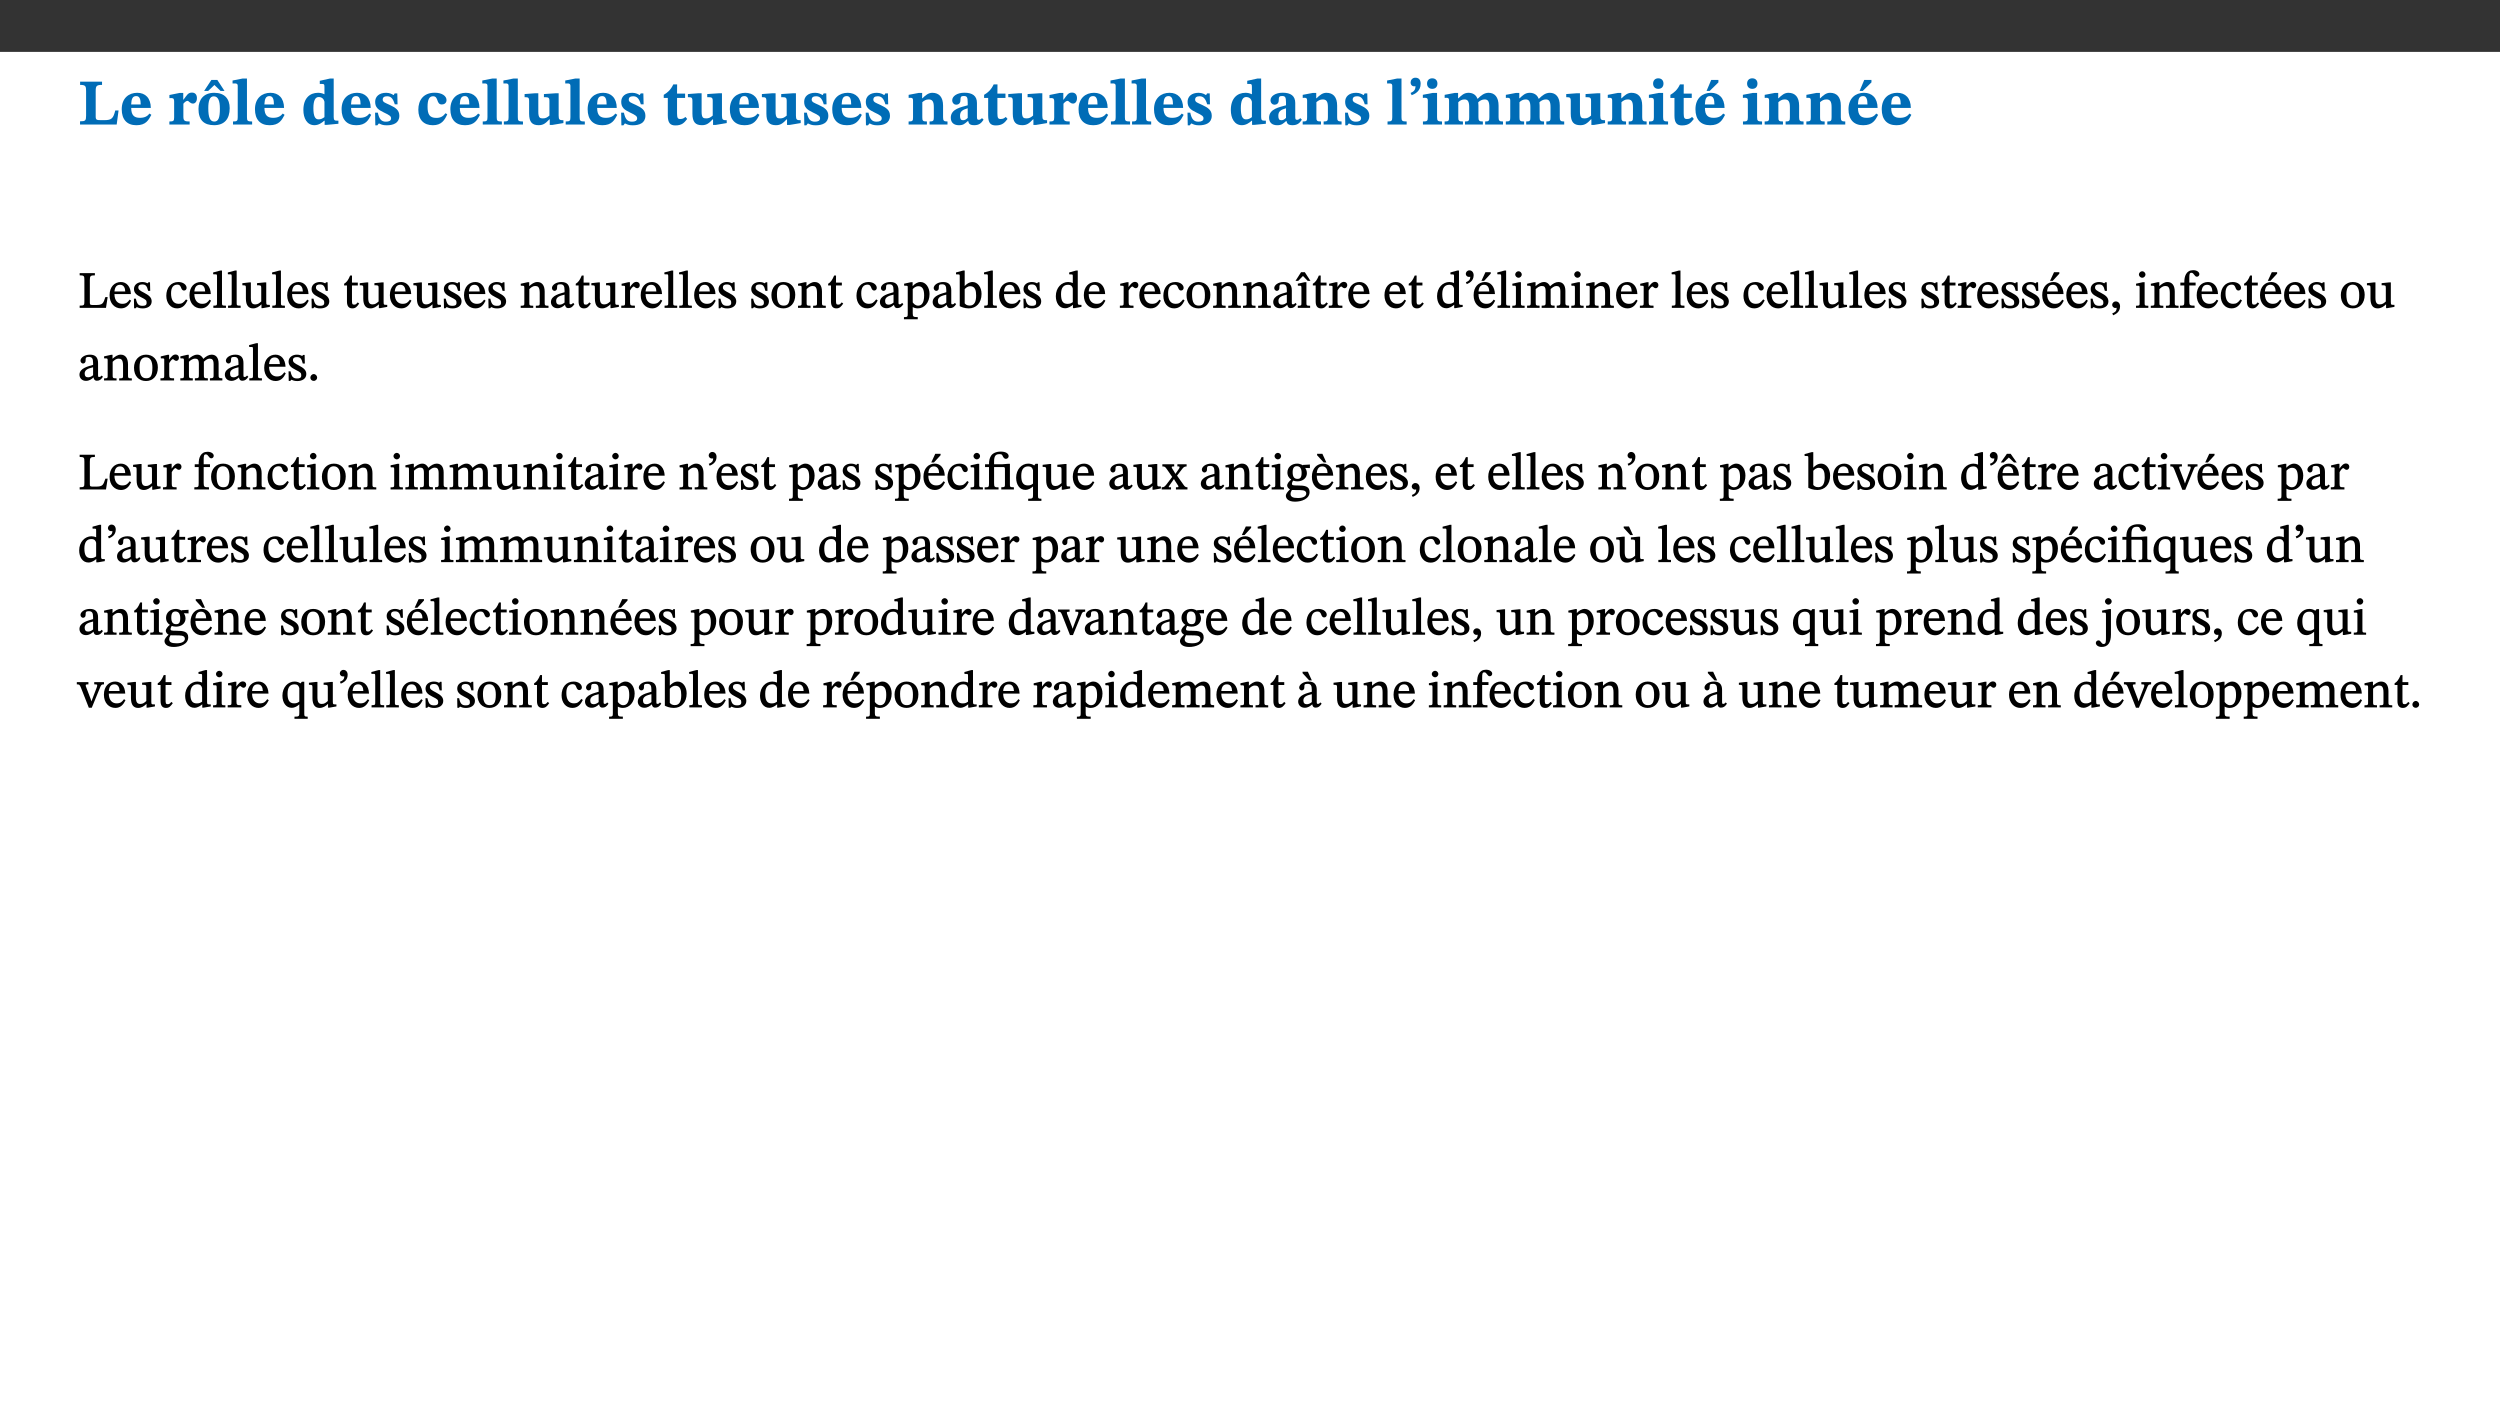 ﻿<?xml version="1.0" encoding="utf-8"?>
<svg xmlns="http://www.w3.org/2000/svg" xmlns:xlink="http://www.w3.org/1999/xlink" viewBox="0 0 960 540" version="1.1">
  <rect x="0" y="0" width="960" height="540" fill="#333333" stroke="none"/>
  <defs>
    <g>
      <symbol overflow="visible" id="glyph0-0">
        <path style="stroke:none;" d="M 7.938 -4.281 L 7.938 -4.688 C 7.938 -7.391 11.922 -9.312 11.922 -12.953 C 11.922 -15.531 9.766 -16.75 7.328 -16.75 C 4.828 -16.75 3.125 -15.234 3.125 -13.234 C 3.125 -12.062 3.594 -11.422 4.391 -11.422 C 4.984 -11.422 5.5 -11.828 5.5 -12.594 C 5.5 -13.531 4.984 -13.562 4.984 -14.375 C 4.984 -15.141 5.656 -15.641 7.109 -15.641 C 8.703 -15.641 9.688 -14.844 9.688 -12.891 C 9.688 -9.062 6.938 -8.156 6.938 -4.938 L 6.938 -4.219 L 7.938 -4.219 Z M 8.875 -1.266 C 8.875 -2.031 8.344 -2.828 7.484 -2.828 C 6.562 -2.828 6.016 -2.062 6.016 -1.266 C 6.016 -0.453 6.5 0.203 7.453 0.203 C 8.344 0.203 8.875 -0.469 8.875 -1.266 Z M 14.75 4.109 L 14.75 -19.625 L 0.25 -19.625 L 0.25 4.188 L 14.75 4.188 Z M 13.453 2.703 L 1.516 2.703 L 1.516 -18.188 L 13.453 -18.188 Z M 13.453 2.703 " />
      </symbol>
      <symbol overflow="visible" id="glyph0-1">
        <path style="stroke:none;" d="M 15.641 -5.406 L 14.375 -5.406 C 13.625 -2.406 13.031 -1.688 10.234 -1.688 L 8.719 -1.688 C 7.266 -1.688 6.859 -1.812 6.859 -3.047 L 6.859 -12.859 C 6.859 -14.797 7.156 -15.219 9.297 -15.219 L 9.297 -16.453 L 0.875 -16.453 L 0.875 -15.219 C 2.953 -15.219 3.172 -14.766 3.172 -12.891 L 3.172 -3.438 C 3.172 -1.516 2.922 -1.234 0.844 -1.234 L 0.844 0 L 14.922 0 Z M 15.641 -5.406 " />
      </symbol>
      <symbol overflow="visible" id="glyph0-2">
        <path style="stroke:none;" d="M 11.469 -4.219 C 10.656 -3.203 9.672 -2.578 7.734 -2.578 C 5.625 -2.578 4.438 -3.547 4.438 -6.375 L 11.969 -6.375 C 11.922 -10.188 9.859 -12.188 6.734 -12.188 C 3.516 -12.188 0.797 -10.141 0.797 -5.875 C 0.797 -1.938 2.797 0.266 6.422 0.266 C 10.094 0.266 11.078 -1.703 12.172 -3.719 Z M 4.406 -7.609 C 4.516 -10.016 5 -10.922 6.391 -10.922 C 7.703 -10.922 8.078 -9.641 8.078 -7.703 L 4.406 -7.703 Z M 4.406 -7.609 " />
      </symbol>
      <symbol overflow="visible" id="glyph0-3">
        <path style="stroke:none;" d="M 5.828 -12.125 L 4.406 -12.125 L 0.516 -11.344 L 0.516 -10.141 C 0.516 -10.141 0.797 -10.156 1.281 -10.156 C 2.156 -10.156 2.328 -9.734 2.328 -8.844 L 2.328 -2.781 C 2.328 -1.391 2.109 -1.172 0.5 -1.172 L 0.5 0 L 8.281 0 L 8.281 -1.172 C 6.516 -1.172 5.875 -1.344 5.875 -2.953 L 5.875 -8 C 6.438 -8.656 6.969 -9.094 7.516 -9.094 C 7.906 -9.094 8.469 -8.047 9.562 -8.047 C 10.312 -8.047 11.078 -8.703 11.078 -10.141 C 11.078 -11.406 10.453 -12.266 9.172 -12.266 C 7.609 -12.266 7.234 -11.25 5.922 -9.547 L 5.828 -9.547 Z M 5.828 -12.125 " />
      </symbol>
      <symbol overflow="visible" id="glyph0-4">
        <path style="stroke:none;" d="M 6.859 -12.188 C 2.703 -12.188 0.797 -9.484 0.797 -6.016 C 0.797 -1.703 2.906 0.25 6.797 0.25 C 10.688 0.25 12.781 -2.062 12.781 -6.297 C 12.781 -9.859 10.828 -12.188 6.859 -12.188 Z M 6.672 -10.828 C 8.297 -10.828 9.016 -9.188 9.016 -6.094 C 9.016 -2.672 8.5 -1.141 6.859 -1.141 C 5.25 -1.141 4.562 -2.719 4.562 -6.266 C 4.562 -9.094 5.078 -10.828 6.672 -10.828 Z M 10.688 -13.062 L 8.031 -17.125 L 5.75 -17.125 L 2.969 -12.906 L 4.516 -12.906 L 6.906 -15.188 L 9.266 -12.906 L 10.781 -12.906 Z M 10.688 -13.062 " />
      </symbol>
      <symbol overflow="visible" id="glyph0-5">
        <path style="stroke:none;" d="M 7.812 -1.172 C 6.016 -1.172 5.828 -1.438 5.828 -2.844 L 5.828 -17.672 L 4.188 -17.672 L 0.297 -16.906 L 0.297 -15.766 C 0.297 -15.766 0.672 -15.781 1.062 -15.781 C 1.688 -15.781 2.281 -15.766 2.281 -14.812 L 2.281 -2.844 C 2.281 -1.484 2.109 -1.172 0.469 -1.172 L 0.469 0 L 7.812 0 Z M 7.812 -1.172 " />
      </symbol>
      <symbol overflow="visible" id="glyph0-6">
        <path style="stroke:none;" d="M 14.25 -0.375 L 14.25 -1.484 L 13.734 -1.484 C 12.812 -1.484 12.438 -1.641 12.438 -2.906 L 12.438 -17.672 L 11.047 -17.672 L 7.094 -16.797 L 7.094 -15.594 C 7.094 -15.594 7.562 -15.594 7.812 -15.594 C 8.75 -15.594 8.891 -15.469 8.891 -14.375 L 8.891 -11.641 L 8.828 -11.641 C 8 -12.047 7.188 -12.188 6.422 -12.188 C 3.297 -12.188 0.797 -10.141 0.797 -5.578 C 0.797 -2.406 2.188 0.25 5.031 0.25 C 6.672 0.25 7.906 -0.672 8.797 -1.469 L 8.953 -1.469 L 8.953 0.125 L 9.812 0.125 L 14.25 -0.297 Z M 8.891 -2.844 C 8.078 -2.281 7.578 -1.984 6.609 -1.984 C 5.297 -1.984 4.641 -3.203 4.641 -6.312 C 4.641 -9.297 5.406 -10.562 6.672 -10.562 C 8.031 -10.562 8.672 -9.672 8.891 -8.766 Z M 8.891 -2.844 " />
      </symbol>
      <symbol overflow="visible" id="glyph0-7">
        <path style="stroke:none;" d="M 0.891 -4.453 L 0.984 0.297 L 1.766 0.297 L 2.297 -0.391 L 2.484 -0.391 C 3.125 -0.078 3.797 0.297 5.328 0.297 C 7.875 0.297 10.203 -0.562 10.203 -3.375 C 10.203 -5.594 8.672 -6.5 6.547 -7.516 C 4.812 -8.344 3.812 -8.547 3.812 -9.609 C 3.812 -10.328 4.312 -10.859 5.484 -10.859 C 6.812 -10.859 7.75 -10.203 8.453 -7.75 L 9.516 -7.75 L 9.422 -11.969 L 8.422 -11.969 L 8.047 -11.344 L 7.906 -11.344 C 7.516 -11.594 6.609 -12.188 5.156 -12.188 C 2.484 -12.188 0.922 -10.797 0.922 -8.719 C 0.922 -6.547 2.109 -5.672 4.219 -4.656 C 6.547 -3.562 7.031 -3.172 7.031 -2.375 C 7.031 -1.438 6.219 -1.094 5.062 -1.094 C 3.266 -1.094 2.453 -2.125 1.953 -4.562 L 0.875 -4.562 Z M 0.891 -4.453 " />
      </symbol>
      <symbol overflow="visible" id="glyph0-8">
        <path style="stroke:none;" d="M 11.219 -4.344 C 10.281 -3.141 9.344 -2.547 7.656 -2.547 C 5 -2.547 4.312 -4.016 4.312 -6.859 C 4.312 -9.484 4.906 -10.859 6.422 -10.859 C 8.672 -10.859 7.516 -7.703 9.812 -7.703 C 10.75 -7.703 11.594 -8.297 11.594 -9.391 C 11.594 -10.922 9.906 -12.219 7.062 -12.219 C 2.781 -12.219 0.766 -9.422 0.766 -5.672 C 0.766 -1.812 2.906 0.266 6.344 0.266 C 9.672 0.266 10.859 -1.688 11.875 -3.922 Z M 11.219 -4.344 " />
      </symbol>
      <symbol overflow="visible" id="glyph0-9">
        <path style="stroke:none;" d="M 15.234 -1.656 L 15.094 -1.656 C 13.75 -1.656 13.406 -1.859 13.406 -3.422 L 13.406 -12.016 L 12.391 -12.016 L 7.75 -11.703 L 7.75 -10.5 C 9.391 -10.5 9.859 -10.5 9.859 -9.062 L 9.859 -3.438 C 8.953 -2.672 8.375 -2.359 7.328 -2.359 C 6.266 -2.359 5.594 -2.547 5.594 -4.906 L 5.594 -12.016 L 4.438 -12.016 L 0.328 -11.703 L 0.328 -10.5 C 1.656 -10.484 2.062 -10.5 2.062 -8.969 L 2.062 -4.188 C 2.062 -0.922 3.25 0.25 5.719 0.25 C 7.391 0.25 8.281 -0.344 9.844 -2 L 9.984 -2 L 9.984 0.156 L 10.953 0.156 L 15.234 -0.562 Z M 15.234 -1.656 " />
      </symbol>
      <symbol overflow="visible" id="glyph0-10">
        <path style="stroke:none;" d="M 8.844 -2.922 C 8.25 -2.422 7.828 -2.125 6.859 -2.125 C 5.922 -2.125 5.625 -2.5 5.625 -4.312 L 5.625 -10.203 L 8.719 -10.203 L 8.719 -11.891 L 5.625 -11.891 L 5.656 -15.406 L 4.188 -15.406 C 3.172 -13.234 1.906 -12.234 0.516 -11.406 L 0.516 -10.203 L 2.078 -10.203 L 2.078 -3.438 C 2.078 -0.594 3.047 0.344 4.984 0.344 C 7.578 0.344 8.453 -0.766 9.516 -2.156 Z M 8.844 -2.922 " />
      </symbol>
      <symbol overflow="visible" id="glyph0-11">
        <path style="stroke:none;" d="M 13.859 -7.266 C 13.859 -10.531 12.344 -12.188 9.734 -12.188 C 8.25 -12.188 7.188 -11.297 5.953 -10.094 L 5.828 -10.094 L 5.828 -12.125 L 4.453 -12.125 L 0.641 -11.406 L 0.641 -10.234 C 0.641 -10.234 0.891 -10.266 1.312 -10.266 C 2 -10.266 2.328 -10.141 2.328 -9.219 L 2.328 -2.844 C 2.328 -1.484 2.25 -1.172 0.625 -1.172 L 0.625 0 L 7.656 0 L 7.656 -1.172 C 6.016 -1.172 5.891 -1.484 5.891 -2.844 L 5.891 -8.594 C 6.609 -9.188 7.281 -9.641 8.297 -9.641 C 9.609 -9.641 10.312 -9.047 10.312 -6.719 L 10.312 -2.844 C 10.312 -1.469 10.141 -1.172 8.672 -1.172 L 8.672 0 L 15.562 0 L 15.562 -1.172 C 14.125 -1.172 13.859 -1.484 13.859 -2.844 Z M 13.859 -7.266 " />
      </symbol>
      <symbol overflow="visible" id="glyph0-12">
        <path style="stroke:none;" d="M 7.484 -1.391 C 7.703 -0.25 8.203 0.25 9.844 0.25 C 11.703 0.25 12.547 -0.562 13.406 -1.859 L 12.812 -2.453 C 12.438 -2.078 12.016 -1.812 11.625 -1.812 C 11.109 -1.812 10.859 -1.906 10.859 -2.906 L 10.859 -8.281 C 10.859 -11 9.141 -12.219 6.047 -12.219 C 3.172 -12.219 1.359 -10.828 1.359 -9.344 C 1.359 -8.234 2.156 -7.609 2.875 -7.609 C 3.734 -7.609 4.516 -8.125 4.516 -9.266 C 4.516 -10.688 4.781 -10.953 5.781 -10.953 C 6.969 -10.953 7.312 -10.578 7.312 -8.469 L 7.312 -7.391 C 4.953 -6.688 0.812 -6.078 0.812 -2.625 C 0.812 -0.625 2.125 0.266 3.938 0.266 C 5.656 0.266 6.188 -0.344 7.328 -1.312 L 7.484 -1.312 Z M 7.312 -2.547 C 6.594 -1.859 6.141 -1.656 5.5 -1.656 C 4.734 -1.656 4.359 -2.109 4.359 -3.328 C 4.359 -5.172 5.375 -5.656 7.312 -6.25 Z M 7.312 -2.547 " />
      </symbol>
      <symbol overflow="visible" id="glyph0-13">
        <path style="stroke:none;" d="M 1.609 -11.25 C 2.719 -11.672 5.078 -12.688 5.078 -15.656 C 5.078 -17.297 4.266 -17.984 3.047 -17.984 C 1.828 -17.984 1.219 -16.969 1.219 -16.188 C 1.219 -15.016 2.109 -14.469 3.094 -14.75 C 3.094 -13.062 2.25 -12.609 1.219 -12.125 L 1.641 -11.25 Z M 1.609 -11.25 " />
      </symbol>
      <symbol overflow="visible" id="glyph0-14">
        <path style="stroke:none;" d="M 7.781 -1.172 C 6.125 -1.172 5.875 -1.438 5.875 -2.875 L 5.875 -12.125 L 4.141 -12.125 L 0.422 -11.422 L 0.422 -10.234 C 0.422 -10.234 0.719 -10.266 1.062 -10.266 C 1.812 -10.266 2.328 -10.234 2.328 -9.125 L 2.328 -2.797 C 2.328 -1.391 2.062 -1.172 0.453 -1.172 L 0.453 0 L 7.781 0 Z M 4.016 -17.75 C 2.75 -17.75 2.031 -16.875 2.031 -15.719 C 2.031 -14.547 2.781 -13.703 4.016 -13.703 C 5.328 -13.703 6.016 -14.547 6.016 -15.734 C 6.016 -16.875 5.328 -17.75 4.016 -17.75 Z M 4.016 -17.75 " />
      </symbol>
      <symbol overflow="visible" id="glyph0-15">
        <path style="stroke:none;" d="M 13.609 -7.266 C 13.609 -7.734 13.578 -8.172 13.531 -8.547 C 14.172 -9.188 15.062 -9.641 15.984 -9.641 C 17.156 -9.641 17.797 -9.047 17.797 -6.719 L 17.797 -2.844 C 17.797 -1.469 17.641 -1.172 16.188 -1.172 L 16.188 0 L 23.047 0 L 23.047 -1.172 C 21.609 -1.172 21.344 -1.484 21.344 -2.844 L 21.344 -7.266 C 21.344 -10.531 19.844 -12.188 17.516 -12.188 C 15.859 -12.188 14.578 -11.156 13.375 -9.938 L 13.203 -9.938 C 12.688 -11.453 11.375 -12.188 9.781 -12.188 C 8.047 -12.188 7.016 -11.125 5.953 -10.094 L 5.797 -10.094 L 5.797 -12.125 L 4.453 -12.125 L 0.641 -11.406 L 0.641 -10.234 C 0.641 -10.234 0.891 -10.266 1.312 -10.266 C 2 -10.266 2.328 -10.141 2.328 -9.219 L 2.328 -2.844 C 2.328 -1.484 2.25 -1.172 0.625 -1.172 L 0.625 0 L 7.656 0 L 7.656 -1.172 C 6.016 -1.172 5.875 -1.484 5.875 -2.844 L 5.875 -8.578 C 6.547 -9.25 7.328 -9.641 8.234 -9.641 C 9.391 -9.641 10.062 -9.047 10.062 -6.719 L 10.062 -2.844 C 10.062 -1.469 9.938 -1.172 8.453 -1.172 L 8.453 0 L 15.312 0 L 15.312 -1.172 C 13.875 -1.172 13.609 -1.484 13.609 -2.844 Z M 13.609 -7.266 " />
      </symbol>
      <symbol overflow="visible" id="glyph0-16">
        <path style="stroke:none;" d="M 11.469 -4.219 C 10.656 -3.203 9.672 -2.578 7.734 -2.578 C 5.625 -2.578 4.438 -3.547 4.438 -6.375 L 11.969 -6.375 C 11.922 -10.188 9.859 -12.188 6.734 -12.188 C 3.516 -12.188 0.797 -10.141 0.797 -5.875 C 0.797 -1.938 2.797 0.266 6.422 0.266 C 10.094 0.266 11.078 -1.703 12.172 -3.719 Z M 4.406 -7.609 C 4.516 -10.016 5 -10.922 6.391 -10.922 C 7.703 -10.922 8.078 -9.641 8.078 -7.703 L 4.406 -7.703 Z M 5.109 -12.906 L 6.266 -12.906 L 9.609 -16.188 L 9.609 -17.125 L 6.844 -17.125 L 5.062 -12.906 Z M 5.109 -12.906 " />
      </symbol>
      <symbol overflow="visible" id="glyph1-0">
        <path style="stroke:none;" d="M 6.5 -3.5 L 6.5 -3.828 C 6.5 -6 9.703 -7.547 9.703 -10.484 C 9.703 -12.547 7.844 -13.594 5.891 -13.594 C 3.891 -13.594 2.375 -12.312 2.375 -10.703 C 2.375 -9.766 2.891 -9.188 3.531 -9.188 C 4 -9.188 4.547 -9.562 4.547 -10.188 C 4.547 -10.938 4.125 -10.953 4.125 -11.609 C 4.125 -12.234 4.547 -12.578 5.719 -12.578 C 7 -12.578 7.656 -12 7.656 -10.422 C 7.656 -7.344 5.438 -6.609 5.438 -4.031 L 5.438 -3.391 L 6.5 -3.391 Z M 7.25 -1.078 C 7.25 -1.688 6.719 -2.391 6.016 -2.391 C 5.281 -2.391 4.703 -1.719 4.703 -1.078 C 4.703 -0.422 5.219 0.156 6 0.156 C 6.719 0.156 7.25 -0.438 7.25 -1.078 Z M 11.969 3.25 L 11.969 -15.891 L 0.062 -15.891 L 0.062 3.359 L 11.969 3.359 Z M 10.812 2.047 L 1.328 2.047 L 1.328 -14.625 L 10.672 -14.625 L 10.672 2.047 Z M 10.812 2.047 " />
      </symbol>
      <symbol overflow="visible" id="glyph1-1">
        <path style="stroke:none;" d="M 11.312 -4.141 L 10.578 -4.141 C 9.766 -1.688 9.578 -1.094 6.906 -1.094 L 6 -1.094 C 4.828 -1.094 4.609 -1.141 4.609 -2.016 L 4.609 -10.656 C 4.609 -12.219 4.828 -12.484 6.547 -12.484 L 6.547 -13.344 L 0.703 -13.344 L 0.703 -12.484 C 2.438 -12.484 2.516 -12.219 2.516 -10.672 L 2.516 -2.562 C 2.516 -1.016 2.438 -0.859 0.703 -0.859 L 0.703 0 L 10.812 0 L 11.453 -4.141 Z M 11.312 -4.141 " />
      </symbol>
      <symbol overflow="visible" id="glyph1-2">
        <path style="stroke:none;" d="M 8.172 -3.062 C 7.531 -2.234 7.016 -1.547 5.406 -1.547 C 3.812 -1.547 2.406 -2.672 2.406 -5.297 L 8.719 -5.297 C 8.609 -8.203 7.047 -9.922 4.875 -9.922 C 2.547 -9.922 0.531 -8.188 0.531 -4.859 C 0.531 -1.656 2.531 0.203 4.922 0.203 C 6.969 0.203 8.047 -1.172 8.812 -2.75 L 8.234 -3.172 Z M 2.391 -6.156 C 2.547 -8.016 3.234 -8.859 4.578 -8.859 C 6 -8.859 6.516 -7.625 6.547 -6.297 L 2.406 -6.297 Z M 2.391 -6.156 " />
      </symbol>
      <symbol overflow="visible" id="glyph1-3">
        <path style="stroke:none;" d="M 0.641 -3.391 L 0.703 0.156 L 1.297 0.156 L 1.719 -0.297 C 2.234 -0.078 2.828 0.219 3.984 0.219 C 5.781 0.219 7.453 -0.625 7.453 -2.484 C 7.453 -3.969 6.438 -4.797 4.625 -5.75 C 2.953 -6.609 2.328 -7.016 2.328 -7.797 C 2.328 -8.688 2.906 -8.984 3.828 -8.984 C 5.047 -8.984 5.641 -8.531 6.094 -6.516 L 6.891 -6.516 L 6.812 -9.828 L 6.219 -9.828 L 5.875 -9.406 L 5.938 -9.406 C 5.438 -9.641 4.844 -9.922 3.844 -9.922 C 2.125 -9.922 0.656 -8.906 0.656 -7.266 C 0.656 -5.797 1.516 -5.016 3.328 -4.109 L 3.422 -4.062 C 5.281 -3.141 5.516 -2.891 5.516 -1.953 C 5.516 -1.016 4.938 -0.781 3.938 -0.781 C 2.469 -0.781 1.828 -1.328 1.391 -3.531 L 0.641 -3.531 Z M 0.641 -3.391 " />
      </symbol>
      <symbol overflow="visible" id="glyph1-4">
        <path style="stroke:none;" d="M 8.031 -3.172 C 7.125 -2.016 6.547 -1.547 5.266 -1.547 C 3.203 -1.547 2.344 -3.125 2.344 -5.562 C 2.344 -7.844 3.203 -8.922 4.828 -8.922 C 6.531 -8.922 5.875 -6.656 7.344 -6.656 C 7.906 -6.656 8.312 -7.094 8.312 -7.672 C 8.312 -8.828 7.031 -9.922 5.156 -9.922 C 2.297 -9.922 0.516 -7.75 0.516 -4.625 C 0.516 -1.859 2.156 0.203 4.641 0.203 C 6.766 0.203 7.875 -1.172 8.672 -2.844 L 8.094 -3.266 Z M 8.031 -3.172 " />
      </symbol>
      <symbol overflow="visible" id="glyph1-5">
        <path style="stroke:none;" d="M 5.172 -0.844 C 3.75 -0.844 3.766 -0.969 3.766 -2.125 L 3.766 -14.328 L 3.141 -14.328 L 0.375 -13.594 L 0.375 -12.953 L 0.594 -12.875 C 0.594 -12.875 0.812 -12.875 1.156 -12.875 C 1.656 -12.875 1.859 -12.953 1.859 -12.125 L 1.859 -2.125 C 1.859 -1.016 1.906 -0.844 0.453 -0.844 L 0.453 0 L 5.297 0 L 5.297 -0.844 Z M 5.172 -0.844 " />
      </symbol>
      <symbol overflow="visible" id="glyph1-6">
        <path style="stroke:none;" d="M 10.75 -1.156 L 10.562 -1.156 C 9.609 -1.156 9.484 -1.156 9.484 -2.328 L 9.484 -9.781 L 8.891 -9.781 L 5.953 -9.484 L 5.953 -8.672 C 7.375 -8.672 7.562 -8.688 7.562 -7.625 L 7.562 -2.453 C 6.812 -1.797 6.281 -1.328 5.266 -1.328 C 4.219 -1.328 3.578 -1.797 3.578 -3.828 L 3.578 -9.781 L 3.031 -9.781 L 0.312 -9.469 L 0.312 -8.672 C 1.531 -8.641 1.672 -8.688 1.672 -7.609 L 1.672 -3.562 C 1.672 -0.859 2.766 0.203 4.422 0.203 C 5.703 0.203 6.719 -0.438 7.734 -1.438 L 7.656 -1.438 L 7.656 0.094 L 8.234 0.094 L 10.875 -0.375 L 10.875 -1.156 Z M 10.75 -1.156 " />
      </symbol>
      <symbol overflow="visible" id="glyph1-7">
        <path style="stroke:none;" d="M 5.734 -2.016 C 5.234 -1.453 5.078 -1.234 4.438 -1.234 C 3.672 -1.234 3.609 -1.578 3.609 -2.984 L 3.609 -8.594 L 5.859 -8.594 L 5.859 -9.688 L 3.609 -9.688 L 3.625 -12.406 L 2.906 -12.406 C 2.125 -10.578 1.578 -9.844 0.594 -9.25 L 0.594 -8.594 L 1.688 -8.594 L 1.688 -2.438 C 1.688 -0.641 2.406 0.203 3.75 0.203 C 5.016 0.203 5.516 -0.438 6.391 -1.641 L 5.812 -2.109 Z M 5.734 -2.016 " />
      </symbol>
      <symbol overflow="visible" id="glyph1-8">
        <path style="stroke:none;" d="M 9.703 -6.234 C 9.703 -8.531 8.719 -9.922 6.906 -9.922 C 5.656 -9.922 4.688 -9.156 3.641 -8.25 L 3.75 -8.25 L 3.766 -9.859 L 3.188 -9.859 L 0.516 -9.266 L 0.516 -8.562 L 0.734 -8.484 C 0.734 -8.484 0.859 -8.484 1.188 -8.484 C 1.734 -8.484 1.891 -8.453 1.891 -7.734 L 1.891 -2.125 C 1.891 -1.016 1.969 -0.812 0.5 -0.812 L 0.5 0 L 5.312 0 L 5.312 -0.812 C 3.766 -0.812 3.812 -1.016 3.812 -2.125 L 3.812 -7.188 C 4.359 -7.703 5.016 -8.391 6.094 -8.391 C 7 -8.391 7.797 -8.125 7.797 -5.734 L 7.797 -2.125 C 7.797 -1.016 7.875 -0.812 6.312 -0.812 L 6.312 0 L 11.172 0 L 11.172 -0.812 C 9.719 -0.812 9.703 -1.016 9.703 -2.125 Z M 9.703 -6.234 " />
      </symbol>
      <symbol overflow="visible" id="glyph1-9">
        <path style="stroke:none;" d="M 6 -1.359 C 6.109 -0.484 6.453 0.094 7.328 0.094 C 8.344 0.094 8.906 -0.359 9.641 -1.422 L 9.156 -1.906 C 8.812 -1.516 8.625 -1.359 8.25 -1.359 C 7.828 -1.359 7.766 -1.375 7.766 -2.188 L 7.766 -6.719 C 7.766 -8.781 6.828 -9.922 4.656 -9.922 C 2.484 -9.922 1.016 -8.703 1.016 -7.594 C 1.016 -6.938 1.594 -6.516 1.984 -6.516 C 2.547 -6.516 2.984 -6.938 2.984 -7.547 C 2.984 -8.75 3.062 -9.047 4.203 -9.047 C 5.406 -9.047 5.859 -8.5 5.859 -6.766 L 5.859 -6 C 4.281 -5.5 0.625 -4.844 0.625 -2.219 C 0.625 -0.938 1.594 0.141 3.125 0.141 C 4.406 0.141 5.203 -0.453 6.094 -1.234 L 6.016 -1.234 Z M 5.891 -2.047 C 5.219 -1.5 4.609 -1.219 3.938 -1.219 C 3.094 -1.219 2.625 -1.688 2.625 -2.688 C 2.625 -4.25 4.188 -4.656 5.859 -5.078 L 5.859 -2.016 Z M 5.891 -2.047 " />
      </symbol>
      <symbol overflow="visible" id="glyph1-10">
        <path style="stroke:none;" d="M 3.641 -9.859 L 3.172 -9.859 L 0.562 -9.25 L 0.562 -8.562 L 0.781 -8.484 C 0.781 -8.484 0.922 -8.484 1.312 -8.484 C 2.031 -8.484 1.891 -8.25 1.891 -7.531 L 1.891 -2.047 C 1.891 -0.938 1.891 -0.844 0.438 -0.844 L 0.438 0 L 5.672 0 L 5.672 -0.844 C 4.062 -0.844 3.812 -0.891 3.812 -2.156 L 3.812 -6.672 C 4.25 -7.406 4.797 -8.203 5.266 -8.203 C 5.5 -8.203 5.891 -7.531 6.547 -7.531 C 7 -7.531 7.547 -7.969 7.547 -8.719 C 7.547 -9.406 7.047 -9.984 6.281 -9.984 C 5.312 -9.984 4.625 -9.25 3.625 -7.812 L 3.766 -7.812 L 3.766 -9.859 Z M 3.641 -9.859 " />
      </symbol>
      <symbol overflow="visible" id="glyph1-11">
        <path style="stroke:none;" d="M 5.141 -9.922 C 2.453 -9.922 0.531 -7.828 0.531 -4.938 C 0.531 -1.719 2.344 0.203 5.141 0.203 C 7.734 0.203 9.688 -1.672 9.688 -5.016 C 9.688 -7.969 7.875 -9.922 5.141 -9.922 Z M 5.062 -8.906 C 6.828 -8.906 7.594 -7.375 7.594 -4.922 C 7.594 -1.672 6.859 -0.859 5.219 -0.859 C 3.5 -0.844 2.656 -2.031 2.656 -5.203 C 2.656 -7.75 3.547 -8.906 5.062 -8.906 Z M 5.062 -8.906 " />
      </symbol>
      <symbol overflow="visible" id="glyph1-12">
        <path style="stroke:none;" d="M 3.5 -9.859 L 3.016 -9.859 L 0.359 -9.281 L 0.359 -8.594 L 0.578 -8.5 C 0.578 -8.5 0.875 -8.5 1.141 -8.5 C 1.797 -8.5 1.75 -8.359 1.75 -7.609 L 1.75 2.25 C 1.75 3.359 1.688 3.562 0.297 3.562 L 0.297 4.375 L 5.594 4.375 L 5.594 3.547 C 3.922 3.547 3.672 3.422 3.672 2.125 L 3.672 -0.359 L 3.578 -0.359 C 4.109 0 4.875 0.203 5.641 0.203 C 8.031 0.203 10.125 -1.938 10.125 -5.312 C 10.125 -7.922 8.625 -9.922 6.656 -9.922 C 5.484 -9.922 4.422 -9.266 3.484 -8.188 L 3.625 -8.188 L 3.625 -9.859 Z M 3.625 -7.125 C 4 -7.625 4.781 -8.312 5.844 -8.312 C 7.312 -8.312 8.047 -7.266 8.047 -4.766 C 8.047 -1.984 7.125 -0.844 5.734 -0.844 C 4.625 -0.844 4 -1.688 3.672 -2.078 L 3.672 -7.172 Z M 3.625 -7.125 " />
      </symbol>
      <symbol overflow="visible" id="glyph1-13">
        <path style="stroke:none;" d="M 3.25 -14.328 L 2.734 -14.328 L 0.016 -13.594 L 0.016 -12.922 L 0.234 -12.844 C 0.234 -12.844 0.391 -12.844 0.719 -12.844 C 1.469 -12.844 1.453 -12.812 1.453 -11.906 L 1.453 -0.656 C 1.969 -0.375 3.234 0.203 4.922 0.203 C 7.688 0.203 9.828 -1.797 9.828 -5.359 C 9.828 -7.953 8.344 -9.922 6.375 -9.922 C 5.047 -9.922 3.906 -9.031 3.234 -8.234 L 3.359 -8.234 L 3.359 -14.328 Z M 3.328 -7.125 C 3.688 -7.609 4.484 -8.312 5.5 -8.312 C 7.391 -8.312 7.75 -6.641 7.75 -4.719 C 7.75 -2.516 7.172 -0.875 5.281 -0.875 C 4.219 -0.875 3.703 -1.312 3.359 -1.734 L 3.359 -7.172 Z M 3.328 -7.125 " />
      </symbol>
      <symbol overflow="visible" id="glyph1-14">
        <path style="stroke:none;" d="M 10.359 -0.484 L 10.359 -1.156 L 9.828 -1.156 C 9.078 -1.156 8.938 -1.219 8.938 -2.25 L 8.938 -14.328 L 8.281 -14.328 L 5.641 -13.594 L 5.641 -12.922 L 5.859 -12.844 C 5.859 -12.844 6.109 -12.844 6.297 -12.844 C 7.078 -12.844 7.031 -12.797 7.031 -11.906 L 7.031 -9.547 C 6.641 -9.734 5.891 -9.922 5.234 -9.922 C 2.734 -9.922 0.516 -7.766 0.516 -4.484 C 0.516 -1.938 1.812 0.156 4.062 0.156 C 5.375 0.156 6.469 -0.641 7.188 -1.281 L 7.094 -1.281 L 7.094 0.094 L 7.688 0.094 L 10.359 -0.375 Z M 7.078 -2.234 C 6.375 -1.75 5.938 -1.531 5 -1.531 C 3.312 -1.531 2.516 -2.516 2.516 -5.266 C 2.516 -7.766 3.531 -8.859 5.203 -8.859 C 6.438 -8.859 6.875 -8.203 7.031 -7.391 L 7.031 -2.219 Z M 7.078 -2.234 " />
      </symbol>
      <symbol overflow="visible" id="glyph1-15">
        <path style="stroke:none;" d="M 5.203 -10.594 L 3.203 -13.688 L 1.75 -13.688 L -0.375 -10.375 L 0.672 -10.375 L 2.484 -12.25 L 4.281 -10.375 L 5.359 -10.375 Z M 5.125 -0.812 C 3.781 -0.812 3.812 -0.969 3.812 -2.125 L 3.812 -9.859 L 3.172 -9.859 L 0.516 -9.281 L 0.516 -8.594 L 0.734 -8.5 C 0.734 -8.5 0.875 -8.5 1.156 -8.5 C 1.734 -8.5 1.891 -8.547 1.891 -7.688 L 1.891 -2.125 C 1.891 -1 1.969 -0.812 0.5 -0.812 L 0.5 0 L 5.234 0 L 5.234 -0.812 Z M 5.125 -0.812 " />
      </symbol>
      <symbol overflow="visible" id="glyph1-16">
        <path style="stroke:none;" d="M 1.25 -9.141 C 2.094 -9.516 3.828 -10.281 3.828 -12.516 C 3.828 -13.594 3.188 -14.406 2.188 -14.406 C 1.391 -14.406 0.812 -13.719 0.812 -13.062 C 0.812 -12.484 1.281 -11.875 2.047 -11.875 C 2.266 -11.875 2.438 -11.891 2.531 -11.938 C 2.531 -10.578 1.75 -10.219 0.844 -9.844 L 1.188 -9.109 Z M 1.25 -9.141 " />
      </symbol>
      <symbol overflow="visible" id="glyph1-17">
        <path style="stroke:none;" d="M 8.172 -3.062 C 7.531 -2.234 7.016 -1.547 5.406 -1.547 C 3.812 -1.547 2.406 -2.672 2.406 -5.297 L 8.719 -5.297 C 8.609 -8.203 7.047 -9.922 4.875 -9.922 C 2.547 -9.922 0.531 -8.188 0.531 -4.859 C 0.531 -1.656 2.531 0.203 4.922 0.203 C 6.969 0.203 8.047 -1.172 8.812 -2.75 L 8.234 -3.172 Z M 2.391 -6.156 C 2.547 -8.016 3.234 -8.859 4.578 -8.859 C 6 -8.859 6.516 -7.625 6.547 -6.297 L 2.406 -6.297 Z M 3.75 -10.375 L 4.562 -10.375 L 7.109 -13.141 L 7.109 -13.688 L 5.062 -13.688 L 3.531 -10.375 Z M 3.75 -10.375 " />
      </symbol>
      <symbol overflow="visible" id="glyph1-18">
        <path style="stroke:none;" d="M 2.891 -14.062 C 2.188 -14.062 1.609 -13.406 1.609 -12.812 C 1.609 -12.188 2.219 -11.547 2.891 -11.547 C 3.578 -11.547 4.141 -12.188 4.141 -12.812 C 4.141 -13.406 3.578 -14.062 2.891 -14.062 Z M 5.125 -0.812 C 3.781 -0.812 3.812 -0.969 3.812 -2.125 L 3.812 -9.859 L 3.172 -9.859 L 0.516 -9.281 L 0.516 -8.594 L 0.734 -8.5 C 0.734 -8.5 0.875 -8.5 1.156 -8.5 C 1.734 -8.5 1.891 -8.547 1.891 -7.688 L 1.891 -2.125 C 1.891 -1 1.969 -0.812 0.5 -0.812 L 0.5 0 L 5.234 0 L 5.234 -0.812 Z M 5.125 -0.812 " />
      </symbol>
      <symbol overflow="visible" id="glyph1-19">
        <path style="stroke:none;" d="M 3.766 -7.156 C 4.344 -7.688 5.141 -8.391 6.172 -8.391 C 7.094 -8.391 7.625 -8.062 7.625 -6.375 L 7.625 -2.438 C 7.625 -1.031 7.656 -0.844 6.094 -0.844 L 6.094 0 L 11.078 0 L 11.078 -0.844 C 9.516 -0.844 9.547 -1.062 9.547 -2.438 L 9.547 -7.219 C 10.156 -7.75 10.891 -8.391 11.719 -8.391 C 12.656 -8.391 13.281 -8.062 13.281 -6.25 L 13.281 -2.438 C 13.281 -1.219 13.375 -0.844 11.875 -0.844 L 11.875 0 L 16.641 0 L 16.641 -0.844 C 15.141 -0.844 15.203 -1.172 15.203 -2.438 L 15.203 -6.5 C 15.203 -8.906 14.062 -9.922 12.516 -9.922 C 11.453 -9.922 10.344 -9.297 9.281 -8.266 L 9.344 -8.266 C 8.984 -9.078 8.188 -9.922 7.047 -9.922 C 5.703 -9.922 4.688 -9.141 3.641 -8.25 L 3.75 -8.25 L 3.75 -9.859 L 3.141 -9.859 L 0.516 -9.266 L 0.516 -8.562 L 0.734 -8.484 C 0.734 -8.484 0.891 -8.484 1.188 -8.484 C 1.75 -8.484 1.891 -8.422 1.891 -7.703 L 1.891 -2.125 C 1.891 -0.938 1.891 -0.844 0.5 -0.844 L 0.5 0 L 5.297 0 L 5.297 -0.844 C 3.938 -0.844 3.812 -0.938 3.812 -2.047 L 3.812 -7.172 Z M 3.766 -7.156 " />
      </symbol>
      <symbol overflow="visible" id="glyph1-20">
        <path style="stroke:none;" d="M 1.469 2.828 C 2.266 2.469 4.062 1.672 4.062 -0.578 C 4.062 -1.672 3.406 -2.469 2.406 -2.469 C 1.609 -2.469 1.031 -1.797 1.031 -1.156 C 1.031 -0.578 1.5 0.047 2.266 0.047 C 2.484 0.047 2.672 0 2.75 -0.016 C 2.75 1.422 1.969 1.75 1.062 2.125 L 1.422 2.875 Z M 1.469 2.828 " />
      </symbol>
      <symbol overflow="visible" id="glyph1-21">
        <path style="stroke:none;" d="M 0.375 -9.547 L 0.375 -8.594 L 1.891 -8.594 L 1.891 -2.484 C 1.891 -0.938 1.812 -0.844 0.219 -0.844 L 0.219 0 L 5.844 0 L 5.844 -0.844 C 4.062 -0.844 3.812 -0.938 3.812 -2.484 L 3.812 -8.594 L 6.234 -8.594 L 6.234 -9.688 L 3.812 -9.688 L 3.812 -11.312 C 3.812 -12.984 3.906 -13.469 4.641 -13.469 C 5.641 -13.469 5.734 -11.953 6.734 -11.953 C 7.188 -11.953 7.672 -12.344 7.672 -12.922 C 7.672 -13.828 6.609 -14.469 5.312 -14.469 C 3.922 -14.469 3.109 -13.891 2.562 -12.969 C 2.047 -12.047 1.891 -11.062 1.891 -9.688 L 0.375 -9.688 Z M 0.375 -9.547 " />
      </symbol>
      <symbol overflow="visible" id="glyph1-22">
        <path style="stroke:none;" d="M 3.75 -1.094 C 3.75 -1.75 3.203 -2.469 2.453 -2.469 C 1.719 -2.469 1.141 -1.766 1.141 -1.109 C 1.141 -0.438 1.656 0.156 2.438 0.156 C 3.203 0.156 3.75 -0.484 3.75 -1.094 Z M 3.75 -1.094 " />
      </symbol>
      <symbol overflow="visible" id="glyph1-23">
        <path style="stroke:none;" d="M 11.328 -0.844 C 9.906 -0.844 9.922 -1 9.922 -2.125 L 9.922 -9.859 L 9.281 -9.859 L 7.156 -9.688 L 3.844 -9.688 L 3.844 -10.75 C 3.844 -12.953 4.516 -13.562 5.891 -13.562 C 6.578 -13.562 6.891 -13.5 7.109 -12.922 C 7.375 -12.328 7.766 -11.75 8.359 -11.75 C 8.969 -11.75 9.438 -12.234 9.438 -12.797 C 9.438 -13.906 8.125 -14.547 6.391 -14.547 C 4.484 -14.547 3.203 -13.781 2.672 -12.922 C 2.109 -12.031 1.891 -11.078 1.891 -9.688 L 0.375 -9.688 L 0.375 -8.594 L 1.891 -8.594 L 1.891 -2.484 C 1.891 -0.938 1.812 -0.812 0.219 -0.812 L 0.219 0 L 5.562 0 L 5.562 -0.812 C 4.047 -0.812 3.844 -0.953 3.844 -2.484 L 3.844 -8.594 L 7.594 -8.594 C 7.969 -8.484 8.016 -8.312 8.016 -7.656 L 8.016 -2.125 C 8.016 -1.078 8.062 -0.844 6.609 -0.844 L 6.609 0 L 11.453 0 L 11.453 -0.844 Z M 11.328 -0.844 " />
      </symbol>
      <symbol overflow="visible" id="glyph1-24">
        <path style="stroke:none;" d="M 10.219 4.266 L 10.219 3.562 C 8.984 3.562 8.906 3.359 8.906 2.344 L 8.906 -9.844 L 7.969 -9.844 L 7.469 -9.219 C 6.75 -9.703 6 -9.922 5.156 -9.922 C 2.625 -9.922 0.516 -7.688 0.516 -4.5 C 0.516 -1.734 1.969 0.156 4.047 0.156 C 5.344 0.156 6.281 -0.516 7.109 -1.25 L 7 -1.25 L 7 2.125 C 7 3.359 6.891 3.562 5.141 3.562 L 5.141 4.375 L 10.219 4.375 Z M 7.031 -2.266 C 6.469 -1.812 5.969 -1.547 5 -1.547 C 3.016 -1.547 2.484 -3.094 2.484 -5.266 C 2.484 -7.75 3.469 -8.859 5.141 -8.859 C 6.203 -8.859 6.734 -8.406 7 -7.406 L 7 -2.234 Z M 7.031 -2.266 " />
      </symbol>
      <symbol overflow="visible" id="glyph1-25">
        <path style="stroke:none;" d="M 9.719 -0.125 L 9.719 -0.844 C 8.859 -0.844 8.641 -1.156 8.094 -1.953 L 5.719 -5.312 L 7.75 -7.953 C 8.203 -8.531 8.594 -8.844 9.391 -8.844 L 9.391 -9.688 L 5.844 -9.688 L 5.844 -8.859 C 6.609 -8.859 6.656 -8.812 6.656 -8.5 C 6.656 -8.188 6.516 -7.984 5.969 -7.25 L 5.062 -5.938 L 5.125 -5.938 L 4.656 -6.766 C 3.984 -7.891 3.672 -8.203 3.672 -8.531 C 3.672 -8.828 3.859 -8.859 4.625 -8.859 L 4.625 -9.688 L 0.078 -9.688 L 0.078 -8.844 C 1.031 -8.844 1.172 -8.688 1.875 -7.688 L 3.859 -4.828 L 1.547 -1.797 C 0.891 -1.016 0.641 -0.844 -0.172 -0.844 L -0.172 0 L 3.406 0 L 3.406 -0.844 C 2.625 -0.844 2.516 -0.781 2.516 -1 C 2.516 -1.156 2.75 -1.438 2.953 -1.75 L 4.562 -4.062 L 4.5 -4.062 L 4.875 -3.406 L 6.141 -1.469 C 6.234 -1.312 6.234 -1.281 6.234 -1.141 C 6.234 -0.797 6.141 -0.844 5.297 -0.844 L 5.297 0 L 9.719 0 Z M 9.719 -0.125 " />
      </symbol>
      <symbol overflow="visible" id="glyph1-26">
        <path style="stroke:none;" d="M 2.453 -3.891 C 1.516 -3.172 0.781 -2.234 0.781 -1.516 C 0.781 -0.953 1.25 -0.344 1.891 -0.016 L 1.891 -0.062 C 0.859 0.938 0.281 1.719 0.281 2.375 C 0.281 3.469 1.188 4.688 3.812 4.688 C 6.312 4.688 9.391 3.641 9.391 0.969 C 9.391 -1.312 7.344 -1.531 4.844 -1.531 C 3.016 -1.531 2.609 -1.594 2.609 -2.188 C 2.609 -2.531 2.891 -3.172 3.047 -3.391 C 3.531 -3.234 4.078 -3.109 4.719 -3.109 C 6.812 -3.109 8.359 -4.406 8.359 -6.25 C 8.359 -7.25 7.891 -8.016 7.656 -8.344 L 7.656 -8.266 L 9.516 -8.203 L 9.516 -9.578 L 6.828 -9.422 L 6.906 -9.203 C 6.906 -9.203 5.938 -9.922 4.625 -9.922 C 2.516 -9.922 0.875 -8.531 0.875 -6.531 C 0.875 -5.234 1.5 -4.297 2.406 -3.766 L 2.406 -3.859 Z M 4.484 -8.938 C 5.75 -8.938 6.328 -7.984 6.328 -6.375 C 6.328 -4.484 5.734 -4.062 4.734 -4.062 C 3.453 -4.062 2.891 -4.906 2.891 -6.609 C 2.891 -8.281 3.453 -8.938 4.484 -8.938 Z M 2.531 0.203 C 2.812 0.203 3.188 0.219 4.781 0.234 C 6.109 0.266 8.109 0.094 8.109 1.531 C 8.109 2.391 7.312 3.281 4.953 3.281 C 2.922 3.281 2.094 2.844 2.094 1.688 C 2.094 1.281 2.188 0.891 2.594 0.203 Z M 2.531 0.203 " />
      </symbol>
      <symbol overflow="visible" id="glyph1-27">
        <path style="stroke:none;" d="M 8.172 -3.062 C 7.531 -2.234 7.016 -1.547 5.406 -1.547 C 3.812 -1.547 2.406 -2.672 2.406 -5.297 L 8.719 -5.297 C 8.609 -8.203 7.047 -9.922 4.875 -9.922 C 2.547 -9.922 0.531 -8.188 0.531 -4.859 C 0.531 -1.656 2.531 0.203 4.922 0.203 C 6.969 0.203 8.047 -1.172 8.812 -2.75 L 8.234 -3.172 Z M 2.391 -6.156 C 2.547 -8.016 3.234 -8.859 4.578 -8.859 C 6 -8.859 6.516 -7.625 6.547 -6.297 L 2.406 -6.297 Z M 4.5 -13.688 L 2.531 -13.688 L 2.531 -13.141 L 5.062 -10.375 L 6.094 -10.375 L 4.562 -13.688 Z M 4.5 -13.688 " />
      </symbol>
      <symbol overflow="visible" id="glyph1-28">
        <path style="stroke:none;" d="M 8.172 -3.062 C 7.531 -2.234 7.016 -1.547 5.406 -1.547 C 3.812 -1.547 2.406 -2.672 2.406 -5.297 L 8.719 -5.297 C 8.609 -8.203 7.047 -9.922 4.875 -9.922 C 2.547 -9.922 0.531 -8.188 0.531 -4.859 C 0.531 -1.656 2.531 0.203 4.922 0.203 C 6.969 0.203 8.047 -1.172 8.812 -2.75 L 8.234 -3.172 Z M 2.391 -6.156 C 2.547 -8.016 3.234 -8.859 4.578 -8.859 C 6 -8.859 6.516 -7.625 6.547 -6.297 L 2.406 -6.297 Z M 7.703 -10.594 L 5.531 -13.688 L 4.078 -13.688 L 1.734 -10.375 L 2.828 -10.375 L 4.828 -12.266 L 6.812 -10.375 L 7.891 -10.375 Z M 7.703 -10.594 " />
      </symbol>
      <symbol overflow="visible" id="glyph1-29">
        <path style="stroke:none;" d="M 9.922 -9.688 L 6.297 -9.688 L 6.297 -8.844 C 7.156 -8.844 7.438 -8.859 7.438 -8.422 C 7.438 -8.109 7.312 -7.875 7.297 -7.766 L 5.578 -3.266 L 5.203 -2.188 L 5.266 -2.188 L 4.922 -3.25 L 3.234 -7.688 C 3.109 -7.969 3.031 -8.203 3.031 -8.469 C 3.031 -8.781 3.172 -8.844 4.062 -8.844 L 4.062 -9.688 L -0.391 -9.688 L -0.391 -8.844 C 0.594 -8.844 0.703 -8.75 1.219 -7.516 L 4.219 0.125 L 5.359 0.125 L 8.547 -7.656 C 8.938 -8.688 9.141 -8.844 10.047 -8.844 L 10.047 -9.688 Z M 9.922 -9.688 " />
      </symbol>
      <symbol overflow="visible" id="glyph1-30">
        <path style="stroke:none;" d="M 10.75 -1.156 L 10.562 -1.156 C 9.609 -1.156 9.484 -1.156 9.484 -2.328 L 9.484 -9.781 L 8.891 -9.781 L 5.953 -9.484 L 5.953 -8.672 C 7.375 -8.672 7.562 -8.688 7.562 -7.625 L 7.562 -2.453 C 6.812 -1.797 6.281 -1.328 5.266 -1.328 C 4.219 -1.328 3.578 -1.797 3.578 -3.828 L 3.578 -9.781 L 3.031 -9.781 L 0.312 -9.469 L 0.312 -8.672 C 1.531 -8.641 1.672 -8.688 1.672 -7.609 L 1.672 -3.562 C 1.672 -0.859 2.766 0.203 4.422 0.203 C 5.703 0.203 6.719 -0.438 7.734 -1.438 L 7.656 -1.438 L 7.656 0.094 L 8.234 0.094 L 10.875 -0.375 L 10.875 -1.156 Z M 5.156 -13.688 L 3.188 -13.688 L 3.188 -13.141 L 5.719 -10.375 L 6.75 -10.375 L 5.219 -13.688 Z M 5.156 -13.688 " />
      </symbol>
      <symbol overflow="visible" id="glyph1-31">
        <path style="stroke:none;" d="M 3.641 -9.859 L 3.109 -9.859 L 0.375 -9.281 L 0.375 -8.562 L 0.594 -8.484 C 0.594 -8.484 0.797 -8.5 1.109 -8.5 C 1.828 -8.5 1.859 -8.422 1.859 -7.547 L 1.859 0.516 C 1.859 2.656 1.906 3.547 0.938 3.547 C 0.016 3.547 -0.062 2.156 -1.016 2.156 C -1.547 2.156 -2.031 2.625 -2.031 3.125 C -2.031 4 -1.094 4.688 0.219 4.688 C 2.562 4.688 3.766 3.062 3.766 -0.078 L 3.766 -9.859 Z M 2.766 -14.062 C 2.047 -14.062 1.469 -13.406 1.469 -12.812 C 1.469 -12.188 2.094 -11.547 2.766 -11.547 C 3.469 -11.547 4.062 -12.188 4.062 -12.812 C 4.062 -13.406 3.469 -14.062 2.766 -14.062 Z M 2.766 -14.062 " />
      </symbol>
      <symbol overflow="visible" id="glyph1-32">
        <path style="stroke:none;" d="M 6 -1.359 C 6.109 -0.484 6.453 0.094 7.328 0.094 C 8.344 0.094 8.906 -0.359 9.641 -1.422 L 9.156 -1.906 C 8.812 -1.516 8.625 -1.359 8.25 -1.359 C 7.828 -1.359 7.766 -1.375 7.766 -2.188 L 7.766 -6.719 C 7.766 -8.781 6.828 -9.922 4.656 -9.922 C 2.484 -9.922 1.016 -8.703 1.016 -7.594 C 1.016 -6.938 1.594 -6.516 1.984 -6.516 C 2.547 -6.516 2.984 -6.938 2.984 -7.547 C 2.984 -8.75 3.062 -9.047 4.203 -9.047 C 5.406 -9.047 5.859 -8.5 5.859 -6.766 L 5.859 -6 C 4.281 -5.5 0.625 -4.844 0.625 -2.219 C 0.625 -0.938 1.594 0.141 3.125 0.141 C 4.406 0.141 5.203 -0.453 6.094 -1.234 L 6.016 -1.234 Z M 5.891 -2.047 C 5.219 -1.5 4.609 -1.219 3.938 -1.219 C 3.094 -1.219 2.625 -1.688 2.625 -2.688 C 2.625 -4.25 4.188 -4.656 5.859 -5.078 L 5.859 -2.016 Z M 4.281 -13.688 L 2.312 -13.688 L 2.312 -13.141 L 4.844 -10.375 L 5.875 -10.375 L 4.344 -13.688 Z M 4.281 -13.688 " />
      </symbol>
    </g>
  </defs>
  <g id="surface309">
    <path style=" stroke:none;fill-rule:nonzero;fill:rgb(100%,100%,100%);fill-opacity:1;" d="M 0 559.926 L 960 559.926 L 960 19.926 L 0 19.926 Z M 0 559.926 " />
    <g style="fill:rgb(0%,42.354%,71.373%);fill-opacity:1;">
      <use xlink:href="#glyph0-1" x="29.888" y="47.821" />
      <use xlink:href="#glyph0-2" x="45.95" y="47.821" />
    </g>
    <g style="fill:rgb(0%,42.354%,71.373%);fill-opacity:1;">
      <use xlink:href="#glyph0-3" x="64.54" y="47.821" />
    </g>
    <g style="fill:rgb(0%,42.354%,71.373%);fill-opacity:1;">
      <use xlink:href="#glyph0-4" x="75.422" y="47.821" />
      <use xlink:href="#glyph0-5" x="89.005" y="47.821" />
      <use xlink:href="#glyph0-2" x="97.11" y="47.821" />
    </g>
    <g style="fill:rgb(0%,42.354%,71.373%);fill-opacity:1;">
      <use xlink:href="#glyph0-6" x="115.701" y="47.821" />
      <use xlink:href="#glyph0-2" x="130.375" y="47.821" />
      <use xlink:href="#glyph0-7" x="143.14" y="47.821" />
    </g>
    <g style="fill:rgb(0%,42.354%,71.373%);fill-opacity:1;">
      <use xlink:href="#glyph0-8" x="159.871" y="47.821" />
      <use xlink:href="#glyph0-2" x="172.141" y="47.821" />
      <use xlink:href="#glyph0-5" x="184.906" y="47.821" />
      <use xlink:href="#glyph0-5" x="193.012" y="47.821" />
      <use xlink:href="#glyph0-9" x="201.117" y="47.821" />
      <use xlink:href="#glyph0-5" x="216.758" y="47.821" />
      <use xlink:href="#glyph0-2" x="224.863" y="47.821" />
      <use xlink:href="#glyph0-7" x="237.628" y="47.821" />
    </g>
    <g style="fill:rgb(0%,42.354%,71.373%);fill-opacity:1;">
      <use xlink:href="#glyph0-10" x="254.36" y="47.821" />
      <use xlink:href="#glyph0-9" x="263.828" y="47.821" />
      <use xlink:href="#glyph0-2" x="279.469" y="47.821" />
      <use xlink:href="#glyph0-9" x="292.234" y="47.821" />
      <use xlink:href="#glyph0-7" x="307.875" y="47.821" />
      <use xlink:href="#glyph0-2" x="318.781" y="47.821" />
      <use xlink:href="#glyph0-7" x="331.546" y="47.821" />
    </g>
    <g style="fill:rgb(0%,42.354%,71.373%);fill-opacity:1;">
      <use xlink:href="#glyph0-11" x="348.278" y="47.821" />
      <use xlink:href="#glyph0-12" x="364.29" y="47.821" />
      <use xlink:href="#glyph0-10" x="377.378" y="47.821" />
      <use xlink:href="#glyph0-9" x="386.846" y="47.821" />
      <use xlink:href="#glyph0-3" x="402.487" y="47.821" />
    </g>
    <g style="fill:rgb(0%,42.354%,71.373%);fill-opacity:1;">
      <use xlink:href="#glyph0-2" x="413.368" y="47.821" />
      <use xlink:href="#glyph0-5" x="426.134" y="47.821" />
      <use xlink:href="#glyph0-5" x="434.239" y="47.821" />
      <use xlink:href="#glyph0-2" x="442.345" y="47.821" />
      <use xlink:href="#glyph0-7" x="455.11" y="47.821" />
    </g>
    <g style="fill:rgb(0%,42.354%,71.373%);fill-opacity:1;">
      <use xlink:href="#glyph0-6" x="471.841" y="47.821" />
      <use xlink:href="#glyph0-12" x="486.515" y="47.821" />
      <use xlink:href="#glyph0-11" x="499.603" y="47.821" />
      <use xlink:href="#glyph0-7" x="515.615" y="47.821" />
    </g>
    <g style="fill:rgb(0%,42.354%,71.373%);fill-opacity:1;">
      <use xlink:href="#glyph0-5" x="532.346" y="47.821" />
      <use xlink:href="#glyph0-13" x="540.452" y="47.821" />
    </g>
    <g style="fill:rgb(0%,42.354%,71.373%);fill-opacity:1;">
      <use xlink:href="#glyph0-14" x="545.954" y="47.821" />
      <use xlink:href="#glyph0-15" x="554.109" y="47.821" />
      <use xlink:href="#glyph0-15" x="577.607" y="47.821" />
      <use xlink:href="#glyph0-9" x="601.106" y="47.821" />
      <use xlink:href="#glyph0-11" x="616.746" y="47.821" />
      <use xlink:href="#glyph0-14" x="632.759" y="47.821" />
      <use xlink:href="#glyph0-10" x="640.914" y="47.821" />
    </g>
    <g style="fill:rgb(0%,42.354%,71.373%);fill-opacity:1;">
      <use xlink:href="#glyph0-16" x="650.258" y="47.821" />
    </g>
    <g style="fill:rgb(0%,42.354%,71.373%);fill-opacity:1;">
      <use xlink:href="#glyph0-14" x="668.849" y="47.821" />
      <use xlink:href="#glyph0-11" x="677.004" y="47.821" />
      <use xlink:href="#glyph0-11" x="693.016" y="47.821" />
      <use xlink:href="#glyph0-16" x="709.028" y="47.821" />
      <use xlink:href="#glyph0-2" x="721.794" y="47.821" />
    </g>
    <g style="fill:rgb(0%,0%,0%);fill-opacity:1;">
      <use xlink:href="#glyph1-1" x="29.888" y="118.216" />
      <use xlink:href="#glyph1-2" x="41.544" y="118.216" />
      <use xlink:href="#glyph1-3" x="50.79" y="118.216" />
    </g>
    <g style="fill:rgb(0%,0%,0%);fill-opacity:1;">
      <use xlink:href="#glyph1-4" x="63.343" y="118.216" />
      <use xlink:href="#glyph1-2" x="72.229" y="118.216" />
      <use xlink:href="#glyph1-5" x="81.475" y="118.216" />
      <use xlink:href="#glyph1-5" x="87.113" y="118.216" />
      <use xlink:href="#glyph1-6" x="92.752" y="118.216" />
      <use xlink:href="#glyph1-5" x="104.11" y="118.216" />
      <use xlink:href="#glyph1-2" x="109.749" y="118.216" />
      <use xlink:href="#glyph1-3" x="118.994" y="118.216" />
    </g>
    <g style="fill:rgb(0%,0%,0%);fill-opacity:1;">
      <use xlink:href="#glyph1-7" x="131.547" y="118.216" />
      <use xlink:href="#glyph1-6" x="137.823" y="118.216" />
      <use xlink:href="#glyph1-2" x="149.181" y="118.216" />
      <use xlink:href="#glyph1-6" x="158.426" y="118.216" />
      <use xlink:href="#glyph1-3" x="169.783" y="118.216" />
      <use xlink:href="#glyph1-2" x="177.654" y="118.216" />
      <use xlink:href="#glyph1-3" x="186.899" y="118.216" />
    </g>
    <g style="fill:rgb(0%,0%,0%);fill-opacity:1;">
      <use xlink:href="#glyph1-8" x="199.452" y="118.216" />
      <use xlink:href="#glyph1-9" x="210.929" y="118.216" />
      <use xlink:href="#glyph1-7" x="220.493" y="118.216" />
      <use xlink:href="#glyph1-6" x="226.77" y="118.216" />
      <use xlink:href="#glyph1-10" x="238.127" y="118.216" />
    </g>
    <g style="fill:rgb(0%,0%,0%);fill-opacity:1;">
      <use xlink:href="#glyph1-2" x="245.499" y="118.216" />
      <use xlink:href="#glyph1-5" x="254.745" y="118.216" />
      <use xlink:href="#glyph1-5" x="260.384" y="118.216" />
      <use xlink:href="#glyph1-2" x="266.022" y="118.216" />
      <use xlink:href="#glyph1-3" x="275.268" y="118.216" />
    </g>
    <g style="fill:rgb(0%,0%,0%);fill-opacity:1;">
      <use xlink:href="#glyph1-3" x="287.821" y="118.216" />
      <use xlink:href="#glyph1-11" x="295.691" y="118.216" />
      <use xlink:href="#glyph1-8" x="305.933" y="118.216" />
      <use xlink:href="#glyph1-7" x="317.41" y="118.216" />
    </g>
    <g style="fill:rgb(0%,0%,0%);fill-opacity:1;">
      <use xlink:href="#glyph1-4" x="328.369" y="118.216" />
      <use xlink:href="#glyph1-9" x="337.255" y="118.216" />
      <use xlink:href="#glyph1-12" x="346.82" y="118.216" />
      <use xlink:href="#glyph1-9" x="357.519" y="118.216" />
      <use xlink:href="#glyph1-13" x="367.084" y="118.216" />
      <use xlink:href="#glyph1-5" x="377.485" y="118.216" />
      <use xlink:href="#glyph1-2" x="383.123" y="118.216" />
      <use xlink:href="#glyph1-3" x="392.369" y="118.216" />
    </g>
    <g style="fill:rgb(0%,0%,0%);fill-opacity:1;">
      <use xlink:href="#glyph1-14" x="404.922" y="118.216" />
      <use xlink:href="#glyph1-2" x="415.661" y="118.216" />
    </g>
    <g style="fill:rgb(0%,0%,0%);fill-opacity:1;">
      <use xlink:href="#glyph1-10" x="429.589" y="118.216" />
    </g>
    <g style="fill:rgb(0%,0%,0%);fill-opacity:1;">
      <use xlink:href="#glyph1-2" x="436.961" y="118.216" />
      <use xlink:href="#glyph1-4" x="446.207" y="118.216" />
      <use xlink:href="#glyph1-11" x="455.093" y="118.216" />
      <use xlink:href="#glyph1-8" x="465.335" y="118.216" />
      <use xlink:href="#glyph1-8" x="476.812" y="118.216" />
      <use xlink:href="#glyph1-9" x="488.289" y="118.216" />
      <use xlink:href="#glyph1-15" x="497.853" y="118.216" />
      <use xlink:href="#glyph1-7" x="503.532" y="118.216" />
      <use xlink:href="#glyph1-10" x="509.808" y="118.216" />
    </g>
    <g style="fill:rgb(0%,0%,0%);fill-opacity:1;">
      <use xlink:href="#glyph1-2" x="517.181" y="118.216" />
    </g>
    <g style="fill:rgb(0%,0%,0%);fill-opacity:1;">
      <use xlink:href="#glyph1-2" x="531.108" y="118.216" />
      <use xlink:href="#glyph1-7" x="540.354" y="118.216" />
    </g>
    <g style="fill:rgb(0%,0%,0%);fill-opacity:1;">
      <use xlink:href="#glyph1-14" x="551.313" y="118.216" />
      <use xlink:href="#glyph1-16" x="562.052" y="118.216" />
    </g>
    <g style="fill:rgb(0%,0%,0%);fill-opacity:1;">
      <use xlink:href="#glyph1-17" x="565.34" y="118.216" />
      <use xlink:href="#glyph1-5" x="574.585" y="118.216" />
      <use xlink:href="#glyph1-18" x="580.224" y="118.216" />
      <use xlink:href="#glyph1-19" x="585.903" y="118.216" />
      <use xlink:href="#glyph1-18" x="602.879" y="118.216" />
      <use xlink:href="#glyph1-8" x="608.558" y="118.216" />
      <use xlink:href="#glyph1-2" x="620.035" y="118.216" />
      <use xlink:href="#glyph1-10" x="629.28" y="118.216" />
    </g>
    <g style="fill:rgb(0%,0%,0%);fill-opacity:1;">
      <use xlink:href="#glyph1-5" x="641.534" y="118.216" />
      <use xlink:href="#glyph1-2" x="647.173" y="118.216" />
      <use xlink:href="#glyph1-3" x="656.419" y="118.216" />
    </g>
    <g style="fill:rgb(0%,0%,0%);fill-opacity:1;">
      <use xlink:href="#glyph1-4" x="668.971" y="118.216" />
      <use xlink:href="#glyph1-2" x="677.858" y="118.216" />
      <use xlink:href="#glyph1-5" x="687.103" y="118.216" />
      <use xlink:href="#glyph1-5" x="692.742" y="118.216" />
      <use xlink:href="#glyph1-6" x="698.381" y="118.216" />
      <use xlink:href="#glyph1-5" x="709.739" y="118.216" />
      <use xlink:href="#glyph1-2" x="715.377" y="118.216" />
      <use xlink:href="#glyph1-3" x="724.623" y="118.216" />
    </g>
    <g style="fill:rgb(0%,0%,0%);fill-opacity:1;">
      <use xlink:href="#glyph1-3" x="737.176" y="118.216" />
      <use xlink:href="#glyph1-7" x="745.046" y="118.216" />
      <use xlink:href="#glyph1-10" x="751.323" y="118.216" />
    </g>
    <g style="fill:rgb(0%,0%,0%);fill-opacity:1;">
      <use xlink:href="#glyph1-2" x="758.695" y="118.216" />
      <use xlink:href="#glyph1-3" x="767.94" y="118.216" />
      <use xlink:href="#glyph1-3" x="775.811" y="118.216" />
      <use xlink:href="#glyph1-17" x="783.681" y="118.216" />
      <use xlink:href="#glyph1-2" x="792.927" y="118.216" />
      <use xlink:href="#glyph1-3" x="802.172" y="118.216" />
      <use xlink:href="#glyph1-20" x="810.042" y="118.216" />
    </g>
    <g style="fill:rgb(0%,0%,0%);fill-opacity:1;">
      <use xlink:href="#glyph1-18" x="819.726" y="118.216" />
      <use xlink:href="#glyph1-8" x="825.405" y="118.216" />
      <use xlink:href="#glyph1-21" x="836.882" y="118.216" />
      <use xlink:href="#glyph1-2" x="842.999" y="118.216" />
      <use xlink:href="#glyph1-4" x="852.244" y="118.216" />
      <use xlink:href="#glyph1-7" x="861.131" y="118.216" />
    </g>
    <g style="fill:rgb(0%,0%,0%);fill-opacity:1;">
      <use xlink:href="#glyph1-17" x="867.308" y="118.216" />
      <use xlink:href="#glyph1-2" x="876.553" y="118.216" />
      <use xlink:href="#glyph1-3" x="885.798" y="118.216" />
    </g>
    <g style="fill:rgb(0%,0%,0%);fill-opacity:1;">
      <use xlink:href="#glyph1-11" x="898.351" y="118.216" />
      <use xlink:href="#glyph1-6" x="908.593" y="118.216" />
    </g>
    <g style="fill:rgb(0%,0%,0%);fill-opacity:1;">
      <use xlink:href="#glyph1-9" x="29.888" y="146.111" />
      <use xlink:href="#glyph1-8" x="39.452" y="146.111" />
      <use xlink:href="#glyph1-11" x="50.929" y="146.111" />
      <use xlink:href="#glyph1-10" x="61.171" y="146.111" />
      <use xlink:href="#glyph1-19" x="68.742" y="146.111" />
      <use xlink:href="#glyph1-9" x="85.719" y="146.111" />
      <use xlink:href="#glyph1-5" x="95.283" y="146.111" />
      <use xlink:href="#glyph1-2" x="100.922" y="146.111" />
      <use xlink:href="#glyph1-3" x="110.167" y="146.111" />
      <use xlink:href="#glyph1-22" x="118.037" y="146.111" />
    </g>
    <g style="fill:rgb(0%,0%,0%);fill-opacity:1;">
      <use xlink:href="#glyph1-1" x="29.888" y="187.954" />
      <use xlink:href="#glyph1-2" x="41.544" y="187.954" />
      <use xlink:href="#glyph1-6" x="50.79" y="187.954" />
      <use xlink:href="#glyph1-10" x="62.147" y="187.954" />
    </g>
    <g style="fill:rgb(0%,0%,0%);fill-opacity:1;">
      <use xlink:href="#glyph1-21" x="74.401" y="187.954" />
      <use xlink:href="#glyph1-11" x="80.518" y="187.954" />
      <use xlink:href="#glyph1-8" x="90.76" y="187.954" />
      <use xlink:href="#glyph1-4" x="102.237" y="187.954" />
      <use xlink:href="#glyph1-7" x="111.123" y="187.954" />
      <use xlink:href="#glyph1-18" x="117.4" y="187.954" />
      <use xlink:href="#glyph1-11" x="123.079" y="187.954" />
      <use xlink:href="#glyph1-8" x="133.32" y="187.954" />
    </g>
    <g style="fill:rgb(0%,0%,0%);fill-opacity:1;">
      <use xlink:href="#glyph1-18" x="149.48" y="187.954" />
      <use xlink:href="#glyph1-19" x="155.158" y="187.954" />
      <use xlink:href="#glyph1-19" x="172.135" y="187.954" />
      <use xlink:href="#glyph1-6" x="189.111" y="187.954" />
      <use xlink:href="#glyph1-8" x="200.468" y="187.954" />
      <use xlink:href="#glyph1-18" x="211.945" y="187.954" />
      <use xlink:href="#glyph1-7" x="217.624" y="187.954" />
      <use xlink:href="#glyph1-9" x="223.9" y="187.954" />
      <use xlink:href="#glyph1-18" x="233.465" y="187.954" />
      <use xlink:href="#glyph1-10" x="239.143" y="187.954" />
    </g>
    <g style="fill:rgb(0%,0%,0%);fill-opacity:1;">
      <use xlink:href="#glyph1-2" x="246.516" y="187.954" />
    </g>
    <g style="fill:rgb(0%,0%,0%);fill-opacity:1;">
      <use xlink:href="#glyph1-8" x="260.443" y="187.954" />
    </g>
    <g style="fill:rgb(0%,0%,0%);fill-opacity:1;">
      <use xlink:href="#glyph1-16" x="271.323" y="187.954" />
    </g>
    <g style="fill:rgb(0%,0%,0%);fill-opacity:1;">
      <use xlink:href="#glyph1-2" x="274.61" y="187.954" />
      <use xlink:href="#glyph1-3" x="283.856" y="187.954" />
      <use xlink:href="#glyph1-7" x="291.726" y="187.954" />
    </g>
    <g style="fill:rgb(0%,0%,0%);fill-opacity:1;">
      <use xlink:href="#glyph1-12" x="302.685" y="187.954" />
      <use xlink:href="#glyph1-9" x="313.385" y="187.954" />
      <use xlink:href="#glyph1-3" x="322.949" y="187.954" />
    </g>
    <g style="fill:rgb(0%,0%,0%);fill-opacity:1;">
      <use xlink:href="#glyph1-3" x="335.502" y="187.954" />
      <use xlink:href="#glyph1-12" x="343.372" y="187.954" />
      <use xlink:href="#glyph1-17" x="354.072" y="187.954" />
      <use xlink:href="#glyph1-4" x="363.318" y="187.954" />
      <use xlink:href="#glyph1-18" x="372.204" y="187.954" />
      <use xlink:href="#glyph1-23" x="377.883" y="187.954" />
      <use xlink:href="#glyph1-24" x="389.679" y="187.954" />
      <use xlink:href="#glyph1-6" x="400.06" y="187.954" />
      <use xlink:href="#glyph1-2" x="411.417" y="187.954" />
    </g>
    <g style="fill:rgb(0%,0%,0%);fill-opacity:1;">
      <use xlink:href="#glyph1-9" x="425.345" y="187.954" />
      <use xlink:href="#glyph1-6" x="434.909" y="187.954" />
      <use xlink:href="#glyph1-25" x="446.267" y="187.954" />
    </g>
    <g style="fill:rgb(0%,0%,0%);fill-opacity:1;">
      <use xlink:href="#glyph1-9" x="460.493" y="187.954" />
      <use xlink:href="#glyph1-8" x="470.057" y="187.954" />
      <use xlink:href="#glyph1-7" x="481.534" y="187.954" />
      <use xlink:href="#glyph1-18" x="487.811" y="187.954" />
      <use xlink:href="#glyph1-26" x="493.489" y="187.954" />
    </g>
    <g style="fill:rgb(0%,0%,0%);fill-opacity:1;">
      <use xlink:href="#glyph1-27" x="503.233" y="187.954" />
      <use xlink:href="#glyph1-8" x="512.478" y="187.954" />
      <use xlink:href="#glyph1-2" x="523.955" y="187.954" />
      <use xlink:href="#glyph1-3" x="533.201" y="187.954" />
      <use xlink:href="#glyph1-20" x="541.071" y="187.954" />
    </g>
    <g style="fill:rgb(0%,0%,0%);fill-opacity:1;">
      <use xlink:href="#glyph1-2" x="550.755" y="187.954" />
      <use xlink:href="#glyph1-7" x="560" y="187.954" />
    </g>
    <g style="fill:rgb(0%,0%,0%);fill-opacity:1;">
      <use xlink:href="#glyph1-2" x="570.959" y="187.954" />
      <use xlink:href="#glyph1-5" x="580.204" y="187.954" />
      <use xlink:href="#glyph1-5" x="585.843" y="187.954" />
      <use xlink:href="#glyph1-2" x="591.482" y="187.954" />
      <use xlink:href="#glyph1-3" x="600.727" y="187.954" />
    </g>
    <g style="fill:rgb(0%,0%,0%);fill-opacity:1;">
      <use xlink:href="#glyph1-8" x="613.28" y="187.954" />
    </g>
    <g style="fill:rgb(0%,0%,0%);fill-opacity:1;">
      <use xlink:href="#glyph1-16" x="624.159" y="187.954" />
    </g>
    <g style="fill:rgb(0%,0%,0%);fill-opacity:1;">
      <use xlink:href="#glyph1-11" x="627.447" y="187.954" />
      <use xlink:href="#glyph1-8" x="637.689" y="187.954" />
      <use xlink:href="#glyph1-7" x="649.166" y="187.954" />
    </g>
    <g style="fill:rgb(0%,0%,0%);fill-opacity:1;">
      <use xlink:href="#glyph1-12" x="660.125" y="187.954" />
      <use xlink:href="#glyph1-9" x="670.824" y="187.954" />
      <use xlink:href="#glyph1-3" x="680.389" y="187.954" />
    </g>
    <g style="fill:rgb(0%,0%,0%);fill-opacity:1;">
      <use xlink:href="#glyph1-13" x="692.942" y="187.954" />
      <use xlink:href="#glyph1-2" x="703.343" y="187.954" />
      <use xlink:href="#glyph1-3" x="712.588" y="187.954" />
      <use xlink:href="#glyph1-11" x="720.458" y="187.954" />
      <use xlink:href="#glyph1-18" x="730.7" y="187.954" />
      <use xlink:href="#glyph1-8" x="736.379" y="187.954" />
    </g>
    <g style="fill:rgb(0%,0%,0%);fill-opacity:1;">
      <use xlink:href="#glyph1-14" x="752.538" y="187.954" />
      <use xlink:href="#glyph1-16" x="763.278" y="187.954" />
    </g>
    <g style="fill:rgb(0%,0%,0%);fill-opacity:1;">
      <use xlink:href="#glyph1-28" x="766.565" y="187.954" />
      <use xlink:href="#glyph1-7" x="775.811" y="187.954" />
      <use xlink:href="#glyph1-10" x="782.087" y="187.954" />
    </g>
    <g style="fill:rgb(0%,0%,0%);fill-opacity:1;">
      <use xlink:href="#glyph1-2" x="789.46" y="187.954" />
    </g>
    <g style="fill:rgb(0%,0%,0%);fill-opacity:1;">
      <use xlink:href="#glyph1-9" x="803.387" y="187.954" />
      <use xlink:href="#glyph1-4" x="812.952" y="187.954" />
      <use xlink:href="#glyph1-7" x="821.838" y="187.954" />
      <use xlink:href="#glyph1-18" x="828.115" y="187.954" />
      <use xlink:href="#glyph1-29" x="833.793" y="187.954" />
    </g>
    <g style="fill:rgb(0%,0%,0%);fill-opacity:1;">
      <use xlink:href="#glyph1-17" x="843.278" y="187.954" />
      <use xlink:href="#glyph1-2" x="852.523" y="187.954" />
      <use xlink:href="#glyph1-3" x="861.768" y="187.954" />
    </g>
    <g style="fill:rgb(0%,0%,0%);fill-opacity:1;">
      <use xlink:href="#glyph1-12" x="874.321" y="187.954" />
      <use xlink:href="#glyph1-9" x="885.021" y="187.954" />
      <use xlink:href="#glyph1-10" x="894.585" y="187.954" />
    </g>
    <g style="fill:rgb(0%,0%,0%);fill-opacity:1;">
      <use xlink:href="#glyph1-14" x="29.888" y="215.85" />
      <use xlink:href="#glyph1-16" x="40.628" y="215.85" />
    </g>
    <g style="fill:rgb(0%,0%,0%);fill-opacity:1;">
      <use xlink:href="#glyph1-9" x="44.314" y="215.85" />
      <use xlink:href="#glyph1-6" x="53.878" y="215.85" />
      <use xlink:href="#glyph1-7" x="65.235" y="215.85" />
      <use xlink:href="#glyph1-10" x="71.512" y="215.85" />
    </g>
    <g style="fill:rgb(0%,0%,0%);fill-opacity:1;">
      <use xlink:href="#glyph1-2" x="78.884" y="215.85" />
      <use xlink:href="#glyph1-3" x="88.13" y="215.85" />
    </g>
    <g style="fill:rgb(0%,0%,0%);fill-opacity:1;">
      <use xlink:href="#glyph1-4" x="100.683" y="215.85" />
      <use xlink:href="#glyph1-2" x="109.569" y="215.85" />
      <use xlink:href="#glyph1-5" x="118.815" y="215.85" />
      <use xlink:href="#glyph1-5" x="124.453" y="215.85" />
      <use xlink:href="#glyph1-6" x="130.092" y="215.85" />
      <use xlink:href="#glyph1-5" x="141.45" y="215.85" />
      <use xlink:href="#glyph1-2" x="147.088" y="215.85" />
      <use xlink:href="#glyph1-3" x="156.334" y="215.85" />
    </g>
    <g style="fill:rgb(0%,0%,0%);fill-opacity:1;">
      <use xlink:href="#glyph1-18" x="168.887" y="215.85" />
      <use xlink:href="#glyph1-19" x="174.565" y="215.85" />
      <use xlink:href="#glyph1-19" x="191.542" y="215.85" />
      <use xlink:href="#glyph1-6" x="208.518" y="215.85" />
      <use xlink:href="#glyph1-8" x="219.876" y="215.85" />
      <use xlink:href="#glyph1-18" x="231.353" y="215.85" />
      <use xlink:href="#glyph1-7" x="237.031" y="215.85" />
      <use xlink:href="#glyph1-9" x="243.308" y="215.85" />
      <use xlink:href="#glyph1-18" x="252.872" y="215.85" />
      <use xlink:href="#glyph1-10" x="258.551" y="215.85" />
    </g>
    <g style="fill:rgb(0%,0%,0%);fill-opacity:1;">
      <use xlink:href="#glyph1-2" x="265.923" y="215.85" />
      <use xlink:href="#glyph1-3" x="275.168" y="215.85" />
    </g>
    <g style="fill:rgb(0%,0%,0%);fill-opacity:1;">
      <use xlink:href="#glyph1-11" x="287.721" y="215.85" />
      <use xlink:href="#glyph1-6" x="297.963" y="215.85" />
    </g>
    <g style="fill:rgb(0%,0%,0%);fill-opacity:1;">
      <use xlink:href="#glyph1-14" x="314.003" y="215.85" />
      <use xlink:href="#glyph1-2" x="324.742" y="215.85" />
    </g>
    <g style="fill:rgb(0%,0%,0%);fill-opacity:1;">
      <use xlink:href="#glyph1-12" x="338.67" y="215.85" />
      <use xlink:href="#glyph1-9" x="349.37" y="215.85" />
      <use xlink:href="#glyph1-3" x="358.934" y="215.85" />
      <use xlink:href="#glyph1-3" x="366.805" y="215.85" />
      <use xlink:href="#glyph1-2" x="374.675" y="215.85" />
      <use xlink:href="#glyph1-10" x="383.92" y="215.85" />
    </g>
    <g style="fill:rgb(0%,0%,0%);fill-opacity:1;">
      <use xlink:href="#glyph1-12" x="396.174" y="215.85" />
      <use xlink:href="#glyph1-9" x="406.874" y="215.85" />
      <use xlink:href="#glyph1-10" x="416.438" y="215.85" />
    </g>
    <g style="fill:rgb(0%,0%,0%);fill-opacity:1;">
      <use xlink:href="#glyph1-6" x="428.692" y="215.85" />
      <use xlink:href="#glyph1-8" x="440.05" y="215.85" />
      <use xlink:href="#glyph1-2" x="451.527" y="215.85" />
    </g>
    <g style="fill:rgb(0%,0%,0%);fill-opacity:1;">
      <use xlink:href="#glyph1-3" x="465.455" y="215.85" />
      <use xlink:href="#glyph1-17" x="473.325" y="215.85" />
      <use xlink:href="#glyph1-5" x="482.57" y="215.85" />
      <use xlink:href="#glyph1-2" x="488.209" y="215.85" />
      <use xlink:href="#glyph1-4" x="497.455" y="215.85" />
      <use xlink:href="#glyph1-7" x="506.341" y="215.85" />
      <use xlink:href="#glyph1-18" x="512.618" y="215.85" />
      <use xlink:href="#glyph1-11" x="518.296" y="215.85" />
      <use xlink:href="#glyph1-8" x="528.538" y="215.85" />
    </g>
    <g style="fill:rgb(0%,0%,0%);fill-opacity:1;">
      <use xlink:href="#glyph1-4" x="544.697" y="215.85" />
      <use xlink:href="#glyph1-5" x="553.584" y="215.85" />
      <use xlink:href="#glyph1-11" x="559.223" y="215.85" />
      <use xlink:href="#glyph1-8" x="569.465" y="215.85" />
      <use xlink:href="#glyph1-9" x="580.942" y="215.85" />
      <use xlink:href="#glyph1-5" x="590.506" y="215.85" />
      <use xlink:href="#glyph1-2" x="596.145" y="215.85" />
    </g>
    <g style="fill:rgb(0%,0%,0%);fill-opacity:1;">
      <use xlink:href="#glyph1-11" x="610.072" y="215.85" />
      <use xlink:href="#glyph1-30" x="620.314" y="215.85" />
    </g>
    <g style="fill:rgb(0%,0%,0%);fill-opacity:1;">
      <use xlink:href="#glyph1-5" x="636.354" y="215.85" />
      <use xlink:href="#glyph1-2" x="641.993" y="215.85" />
      <use xlink:href="#glyph1-3" x="651.238" y="215.85" />
    </g>
    <g style="fill:rgb(0%,0%,0%);fill-opacity:1;">
      <use xlink:href="#glyph1-4" x="663.791" y="215.85" />
      <use xlink:href="#glyph1-2" x="672.678" y="215.85" />
      <use xlink:href="#glyph1-5" x="681.923" y="215.85" />
      <use xlink:href="#glyph1-5" x="687.562" y="215.85" />
      <use xlink:href="#glyph1-6" x="693.201" y="215.85" />
      <use xlink:href="#glyph1-5" x="704.558" y="215.85" />
      <use xlink:href="#glyph1-2" x="710.197" y="215.85" />
      <use xlink:href="#glyph1-3" x="719.442" y="215.85" />
    </g>
    <g style="fill:rgb(0%,0%,0%);fill-opacity:1;">
      <use xlink:href="#glyph1-12" x="731.995" y="215.85" />
      <use xlink:href="#glyph1-5" x="742.695" y="215.85" />
      <use xlink:href="#glyph1-6" x="748.334" y="215.85" />
      <use xlink:href="#glyph1-3" x="759.691" y="215.85" />
    </g>
    <g style="fill:rgb(0%,0%,0%);fill-opacity:1;">
      <use xlink:href="#glyph1-3" x="772.244" y="215.85" />
      <use xlink:href="#glyph1-12" x="780.115" y="215.85" />
      <use xlink:href="#glyph1-17" x="790.815" y="215.85" />
      <use xlink:href="#glyph1-4" x="800.06" y="215.85" />
      <use xlink:href="#glyph1-18" x="808.947" y="215.85" />
      <use xlink:href="#glyph1-23" x="814.625" y="215.85" />
      <use xlink:href="#glyph1-24" x="826.421" y="215.85" />
      <use xlink:href="#glyph1-6" x="836.802" y="215.85" />
      <use xlink:href="#glyph1-2" x="848.159" y="215.85" />
      <use xlink:href="#glyph1-3" x="857.405" y="215.85" />
    </g>
    <g style="fill:rgb(0%,0%,0%);fill-opacity:1;">
      <use xlink:href="#glyph1-14" x="869.958" y="215.85" />
      <use xlink:href="#glyph1-16" x="880.697" y="215.85" />
    </g>
    <g style="fill:rgb(0%,0%,0%);fill-opacity:1;">
      <use xlink:href="#glyph1-6" x="885.181" y="215.85" />
      <use xlink:href="#glyph1-8" x="896.538" y="215.85" />
    </g>
    <g style="fill:rgb(0%,0%,0%);fill-opacity:1;">
      <use xlink:href="#glyph1-9" x="29.888" y="243.745" />
      <use xlink:href="#glyph1-8" x="39.452" y="243.745" />
      <use xlink:href="#glyph1-7" x="50.929" y="243.745" />
      <use xlink:href="#glyph1-18" x="57.206" y="243.745" />
      <use xlink:href="#glyph1-26" x="62.884" y="243.745" />
    </g>
    <g style="fill:rgb(0%,0%,0%);fill-opacity:1;">
      <use xlink:href="#glyph1-27" x="72.628" y="243.745" />
      <use xlink:href="#glyph1-8" x="81.873" y="243.745" />
      <use xlink:href="#glyph1-2" x="93.35" y="243.745" />
    </g>
    <g style="fill:rgb(0%,0%,0%);fill-opacity:1;">
      <use xlink:href="#glyph1-3" x="107.278" y="243.745" />
      <use xlink:href="#glyph1-11" x="115.148" y="243.745" />
      <use xlink:href="#glyph1-8" x="125.39" y="243.745" />
      <use xlink:href="#glyph1-7" x="136.867" y="243.745" />
    </g>
    <g style="fill:rgb(0%,0%,0%);fill-opacity:1;">
      <use xlink:href="#glyph1-3" x="147.826" y="243.745" />
      <use xlink:href="#glyph1-17" x="155.696" y="243.745" />
      <use xlink:href="#glyph1-5" x="164.942" y="243.745" />
      <use xlink:href="#glyph1-2" x="170.58" y="243.745" />
      <use xlink:href="#glyph1-4" x="179.826" y="243.745" />
      <use xlink:href="#glyph1-7" x="188.712" y="243.745" />
      <use xlink:href="#glyph1-18" x="194.989" y="243.745" />
      <use xlink:href="#glyph1-11" x="200.668" y="243.745" />
      <use xlink:href="#glyph1-8" x="210.909" y="243.745" />
      <use xlink:href="#glyph1-8" x="222.386" y="243.745" />
      <use xlink:href="#glyph1-17" x="233.863" y="243.745" />
      <use xlink:href="#glyph1-2" x="243.108" y="243.745" />
      <use xlink:href="#glyph1-3" x="252.354" y="243.745" />
    </g>
    <g style="fill:rgb(0%,0%,0%);fill-opacity:1;">
      <use xlink:href="#glyph1-12" x="264.907" y="243.745" />
      <use xlink:href="#glyph1-11" x="275.607" y="243.745" />
      <use xlink:href="#glyph1-6" x="285.848" y="243.745" />
      <use xlink:href="#glyph1-10" x="297.206" y="243.745" />
    </g>
    <g style="fill:rgb(0%,0%,0%);fill-opacity:1;">
      <use xlink:href="#glyph1-12" x="309.46" y="243.745" />
      <use xlink:href="#glyph1-10" x="320.159" y="243.745" />
    </g>
    <g style="fill:rgb(0%,0%,0%);fill-opacity:1;">
      <use xlink:href="#glyph1-11" x="327.532" y="243.745" />
      <use xlink:href="#glyph1-14" x="337.773" y="243.745" />
      <use xlink:href="#glyph1-6" x="348.513" y="243.745" />
      <use xlink:href="#glyph1-18" x="359.871" y="243.745" />
      <use xlink:href="#glyph1-10" x="365.549" y="243.745" />
    </g>
    <g style="fill:rgb(0%,0%,0%);fill-opacity:1;">
      <use xlink:href="#glyph1-2" x="372.922" y="243.745" />
    </g>
    <g style="fill:rgb(0%,0%,0%);fill-opacity:1;">
      <use xlink:href="#glyph1-14" x="386.849" y="243.745" />
      <use xlink:href="#glyph1-9" x="397.589" y="243.745" />
    </g>
    <g style="fill:rgb(0%,0%,0%);fill-opacity:1;">
      <use xlink:href="#glyph1-29" x="406.655" y="243.745" />
    </g>
    <g style="fill:rgb(0%,0%,0%);fill-opacity:1;">
      <use xlink:href="#glyph1-9" x="415.94" y="243.745" />
      <use xlink:href="#glyph1-8" x="425.504" y="243.745" />
      <use xlink:href="#glyph1-7" x="436.981" y="243.745" />
      <use xlink:href="#glyph1-9" x="443.258" y="243.745" />
      <use xlink:href="#glyph1-26" x="452.822" y="243.745" />
    </g>
    <g style="fill:rgb(0%,0%,0%);fill-opacity:1;">
      <use xlink:href="#glyph1-2" x="462.565" y="243.745" />
    </g>
    <g style="fill:rgb(0%,0%,0%);fill-opacity:1;">
      <use xlink:href="#glyph1-14" x="476.493" y="243.745" />
      <use xlink:href="#glyph1-2" x="487.233" y="243.745" />
    </g>
    <g style="fill:rgb(0%,0%,0%);fill-opacity:1;">
      <use xlink:href="#glyph1-4" x="501.161" y="243.745" />
      <use xlink:href="#glyph1-2" x="510.047" y="243.745" />
      <use xlink:href="#glyph1-5" x="519.293" y="243.745" />
      <use xlink:href="#glyph1-5" x="524.932" y="243.745" />
      <use xlink:href="#glyph1-6" x="530.57" y="243.745" />
      <use xlink:href="#glyph1-5" x="541.928" y="243.745" />
      <use xlink:href="#glyph1-2" x="547.567" y="243.745" />
      <use xlink:href="#glyph1-3" x="556.812" y="243.745" />
      <use xlink:href="#glyph1-20" x="564.683" y="243.745" />
    </g>
    <g style="fill:rgb(0%,0%,0%);fill-opacity:1;">
      <use xlink:href="#glyph1-6" x="574.366" y="243.745" />
      <use xlink:href="#glyph1-8" x="585.724" y="243.745" />
    </g>
    <g style="fill:rgb(0%,0%,0%);fill-opacity:1;">
      <use xlink:href="#glyph1-12" x="601.883" y="243.745" />
      <use xlink:href="#glyph1-10" x="612.583" y="243.745" />
    </g>
    <g style="fill:rgb(0%,0%,0%);fill-opacity:1;">
      <use xlink:href="#glyph1-11" x="619.955" y="243.745" />
      <use xlink:href="#glyph1-4" x="630.197" y="243.745" />
      <use xlink:href="#glyph1-2" x="639.084" y="243.745" />
      <use xlink:href="#glyph1-3" x="648.329" y="243.745" />
      <use xlink:href="#glyph1-3" x="656.199" y="243.745" />
      <use xlink:href="#glyph1-6" x="664.07" y="243.745" />
      <use xlink:href="#glyph1-3" x="675.427" y="243.745" />
    </g>
    <g style="fill:rgb(0%,0%,0%);fill-opacity:1;">
      <use xlink:href="#glyph1-24" x="687.98" y="243.745" />
      <use xlink:href="#glyph1-6" x="698.361" y="243.745" />
      <use xlink:href="#glyph1-18" x="709.719" y="243.745" />
    </g>
    <g style="fill:rgb(0%,0%,0%);fill-opacity:1;">
      <use xlink:href="#glyph1-12" x="720.08" y="243.745" />
      <use xlink:href="#glyph1-10" x="730.78" y="243.745" />
    </g>
    <g style="fill:rgb(0%,0%,0%);fill-opacity:1;">
      <use xlink:href="#glyph1-2" x="738.152" y="243.745" />
      <use xlink:href="#glyph1-8" x="747.397" y="243.745" />
      <use xlink:href="#glyph1-14" x="758.874" y="243.745" />
    </g>
    <g style="fill:rgb(0%,0%,0%);fill-opacity:1;">
      <use xlink:href="#glyph1-14" x="774.296" y="243.745" />
      <use xlink:href="#glyph1-2" x="785.036" y="243.745" />
      <use xlink:href="#glyph1-3" x="794.282" y="243.745" />
    </g>
    <g style="fill:rgb(0%,0%,0%);fill-opacity:1;">
      <use xlink:href="#glyph1-31" x="806.834" y="243.745" />
      <use xlink:href="#glyph1-11" x="812.075" y="243.745" />
      <use xlink:href="#glyph1-6" x="822.316" y="243.745" />
      <use xlink:href="#glyph1-10" x="833.674" y="243.745" />
      <use xlink:href="#glyph1-3" x="841.245" y="243.745" />
      <use xlink:href="#glyph1-20" x="849.116" y="243.745" />
    </g>
    <g style="fill:rgb(0%,0%,0%);fill-opacity:1;">
      <use xlink:href="#glyph1-4" x="858.8" y="243.745" />
      <use xlink:href="#glyph1-2" x="867.686" y="243.745" />
    </g>
    <g style="fill:rgb(0%,0%,0%);fill-opacity:1;">
      <use xlink:href="#glyph1-24" x="881.614" y="243.745" />
      <use xlink:href="#glyph1-6" x="891.995" y="243.745" />
      <use xlink:href="#glyph1-18" x="903.352" y="243.745" />
    </g>
    <g style="fill:rgb(0%,0%,0%);fill-opacity:1;">
      <use xlink:href="#glyph1-29" x="29.888" y="271.64" />
    </g>
    <g style="fill:rgb(0%,0%,0%);fill-opacity:1;">
      <use xlink:href="#glyph1-2" x="39.372" y="271.64" />
      <use xlink:href="#glyph1-6" x="48.618" y="271.64" />
      <use xlink:href="#glyph1-7" x="59.975" y="271.64" />
    </g>
    <g style="fill:rgb(0%,0%,0%);fill-opacity:1;">
      <use xlink:href="#glyph1-14" x="70.575" y="271.64" />
      <use xlink:href="#glyph1-18" x="81.315" y="271.64" />
      <use xlink:href="#glyph1-10" x="86.994" y="271.64" />
    </g>
    <g style="fill:rgb(0%,0%,0%);fill-opacity:1;">
      <use xlink:href="#glyph1-2" x="94.386" y="271.64" />
    </g>
    <g style="fill:rgb(0%,0%,0%);fill-opacity:1;">
      <use xlink:href="#glyph1-24" x="107.935" y="271.64" />
      <use xlink:href="#glyph1-6" x="118.316" y="271.64" />
      <use xlink:href="#glyph1-16" x="129.674" y="271.64" />
    </g>
    <g style="fill:rgb(0%,0%,0%);fill-opacity:1;">
      <use xlink:href="#glyph1-2" x="132.981" y="271.64" />
      <use xlink:href="#glyph1-5" x="142.227" y="271.64" />
      <use xlink:href="#glyph1-5" x="147.866" y="271.64" />
      <use xlink:href="#glyph1-2" x="153.504" y="271.64" />
      <use xlink:href="#glyph1-3" x="162.75" y="271.64" />
    </g>
    <g style="fill:rgb(0%,0%,0%);fill-opacity:1;">
      <use xlink:href="#glyph1-3" x="174.924" y="271.64" />
      <use xlink:href="#glyph1-11" x="182.795" y="271.64" />
      <use xlink:href="#glyph1-8" x="193.036" y="271.64" />
      <use xlink:href="#glyph1-7" x="204.513" y="271.64" />
    </g>
    <g style="fill:rgb(0%,0%,0%);fill-opacity:1;">
      <use xlink:href="#glyph1-4" x="215.133" y="271.64" />
      <use xlink:href="#glyph1-9" x="224.02" y="271.64" />
      <use xlink:href="#glyph1-12" x="233.584" y="271.64" />
      <use xlink:href="#glyph1-9" x="244.284" y="271.64" />
      <use xlink:href="#glyph1-13" x="253.848" y="271.64" />
      <use xlink:href="#glyph1-5" x="264.249" y="271.64" />
      <use xlink:href="#glyph1-2" x="269.888" y="271.64" />
      <use xlink:href="#glyph1-3" x="279.133" y="271.64" />
    </g>
    <g style="fill:rgb(0%,0%,0%);fill-opacity:1;">
      <use xlink:href="#glyph1-14" x="291.328" y="271.64" />
      <use xlink:href="#glyph1-2" x="302.067" y="271.64" />
    </g>
    <g style="fill:rgb(0%,0%,0%);fill-opacity:1;">
      <use xlink:href="#glyph1-10" x="315.636" y="271.64" />
    </g>
    <g style="fill:rgb(0%,0%,0%);fill-opacity:1;">
      <use xlink:href="#glyph1-17" x="323.029" y="271.64" />
      <use xlink:href="#glyph1-12" x="332.274" y="271.64" />
      <use xlink:href="#glyph1-11" x="342.974" y="271.64" />
      <use xlink:href="#glyph1-8" x="353.216" y="271.64" />
      <use xlink:href="#glyph1-14" x="364.692" y="271.64" />
      <use xlink:href="#glyph1-10" x="375.432" y="271.64" />
    </g>
    <g style="fill:rgb(0%,0%,0%);fill-opacity:1;">
      <use xlink:href="#glyph1-2" x="382.805" y="271.64" />
    </g>
    <g style="fill:rgb(0%,0%,0%);fill-opacity:1;">
      <use xlink:href="#glyph1-10" x="396.374" y="271.64" />
    </g>
    <g style="fill:rgb(0%,0%,0%);fill-opacity:1;">
      <use xlink:href="#glyph1-9" x="403.666" y="271.64" />
      <use xlink:href="#glyph1-12" x="413.23" y="271.64" />
      <use xlink:href="#glyph1-18" x="423.93" y="271.64" />
      <use xlink:href="#glyph1-14" x="429.609" y="271.64" />
      <use xlink:href="#glyph1-2" x="440.349" y="271.64" />
      <use xlink:href="#glyph1-19" x="449.594" y="271.64" />
      <use xlink:href="#glyph1-2" x="466.57" y="271.64" />
      <use xlink:href="#glyph1-8" x="475.816" y="271.64" />
      <use xlink:href="#glyph1-7" x="487.293" y="271.64" />
    </g>
    <g style="fill:rgb(0%,0%,0%);fill-opacity:1;">
      <use xlink:href="#glyph1-32" x="497.873" y="271.64" />
    </g>
    <g style="fill:rgb(0%,0%,0%);fill-opacity:1;">
      <use xlink:href="#glyph1-6" x="511.761" y="271.64" />
      <use xlink:href="#glyph1-8" x="523.118" y="271.64" />
      <use xlink:href="#glyph1-2" x="534.595" y="271.64" />
    </g>
    <g style="fill:rgb(0%,0%,0%);fill-opacity:1;">
      <use xlink:href="#glyph1-18" x="548.184" y="271.64" />
      <use xlink:href="#glyph1-8" x="553.863" y="271.64" />
      <use xlink:href="#glyph1-21" x="565.34" y="271.64" />
      <use xlink:href="#glyph1-2" x="571.457" y="271.64" />
      <use xlink:href="#glyph1-4" x="580.702" y="271.64" />
      <use xlink:href="#glyph1-7" x="589.589" y="271.64" />
      <use xlink:href="#glyph1-18" x="595.866" y="271.64" />
      <use xlink:href="#glyph1-11" x="601.544" y="271.64" />
      <use xlink:href="#glyph1-8" x="611.786" y="271.64" />
    </g>
    <g style="fill:rgb(0%,0%,0%);fill-opacity:1;">
      <use xlink:href="#glyph1-11" x="627.587" y="271.64" />
      <use xlink:href="#glyph1-6" x="637.828" y="271.64" />
    </g>
    <g style="fill:rgb(0%,0%,0%);fill-opacity:1;">
      <use xlink:href="#glyph1-32" x="653.509" y="271.64" />
    </g>
    <g style="fill:rgb(0%,0%,0%);fill-opacity:1;">
      <use xlink:href="#glyph1-6" x="667.417" y="271.64" />
      <use xlink:href="#glyph1-8" x="678.775" y="271.64" />
      <use xlink:href="#glyph1-2" x="690.252" y="271.64" />
    </g>
    <g style="fill:rgb(0%,0%,0%);fill-opacity:1;">
      <use xlink:href="#glyph1-7" x="703.821" y="271.64" />
      <use xlink:href="#glyph1-6" x="710.097" y="271.64" />
      <use xlink:href="#glyph1-19" x="721.455" y="271.64" />
      <use xlink:href="#glyph1-2" x="738.431" y="271.64" />
      <use xlink:href="#glyph1-6" x="747.676" y="271.64" />
      <use xlink:href="#glyph1-10" x="759.034" y="271.64" />
    </g>
    <g style="fill:rgb(0%,0%,0%);fill-opacity:1;">
      <use xlink:href="#glyph1-2" x="770.929" y="271.64" />
      <use xlink:href="#glyph1-8" x="780.174" y="271.64" />
    </g>
    <g style="fill:rgb(0%,0%,0%);fill-opacity:1;">
      <use xlink:href="#glyph1-14" x="795.995" y="271.64" />
      <use xlink:href="#glyph1-17" x="806.735" y="271.64" />
      <use xlink:href="#glyph1-29" x="815.98" y="271.64" />
    </g>
    <g style="fill:rgb(0%,0%,0%);fill-opacity:1;">
      <use xlink:href="#glyph1-2" x="825.465" y="271.64" />
      <use xlink:href="#glyph1-5" x="834.71" y="271.64" />
      <use xlink:href="#glyph1-11" x="840.349" y="271.64" />
      <use xlink:href="#glyph1-12" x="850.59" y="271.64" />
      <use xlink:href="#glyph1-12" x="861.29" y="271.64" />
      <use xlink:href="#glyph1-2" x="871.99" y="271.64" />
      <use xlink:href="#glyph1-19" x="881.235" y="271.64" />
      <use xlink:href="#glyph1-2" x="898.212" y="271.64" />
      <use xlink:href="#glyph1-8" x="907.457" y="271.64" />
      <use xlink:href="#glyph1-7" x="918.934" y="271.64" />
      <use xlink:href="#glyph1-22" x="925.211" y="271.64" />
    </g>
  </g>
</svg>